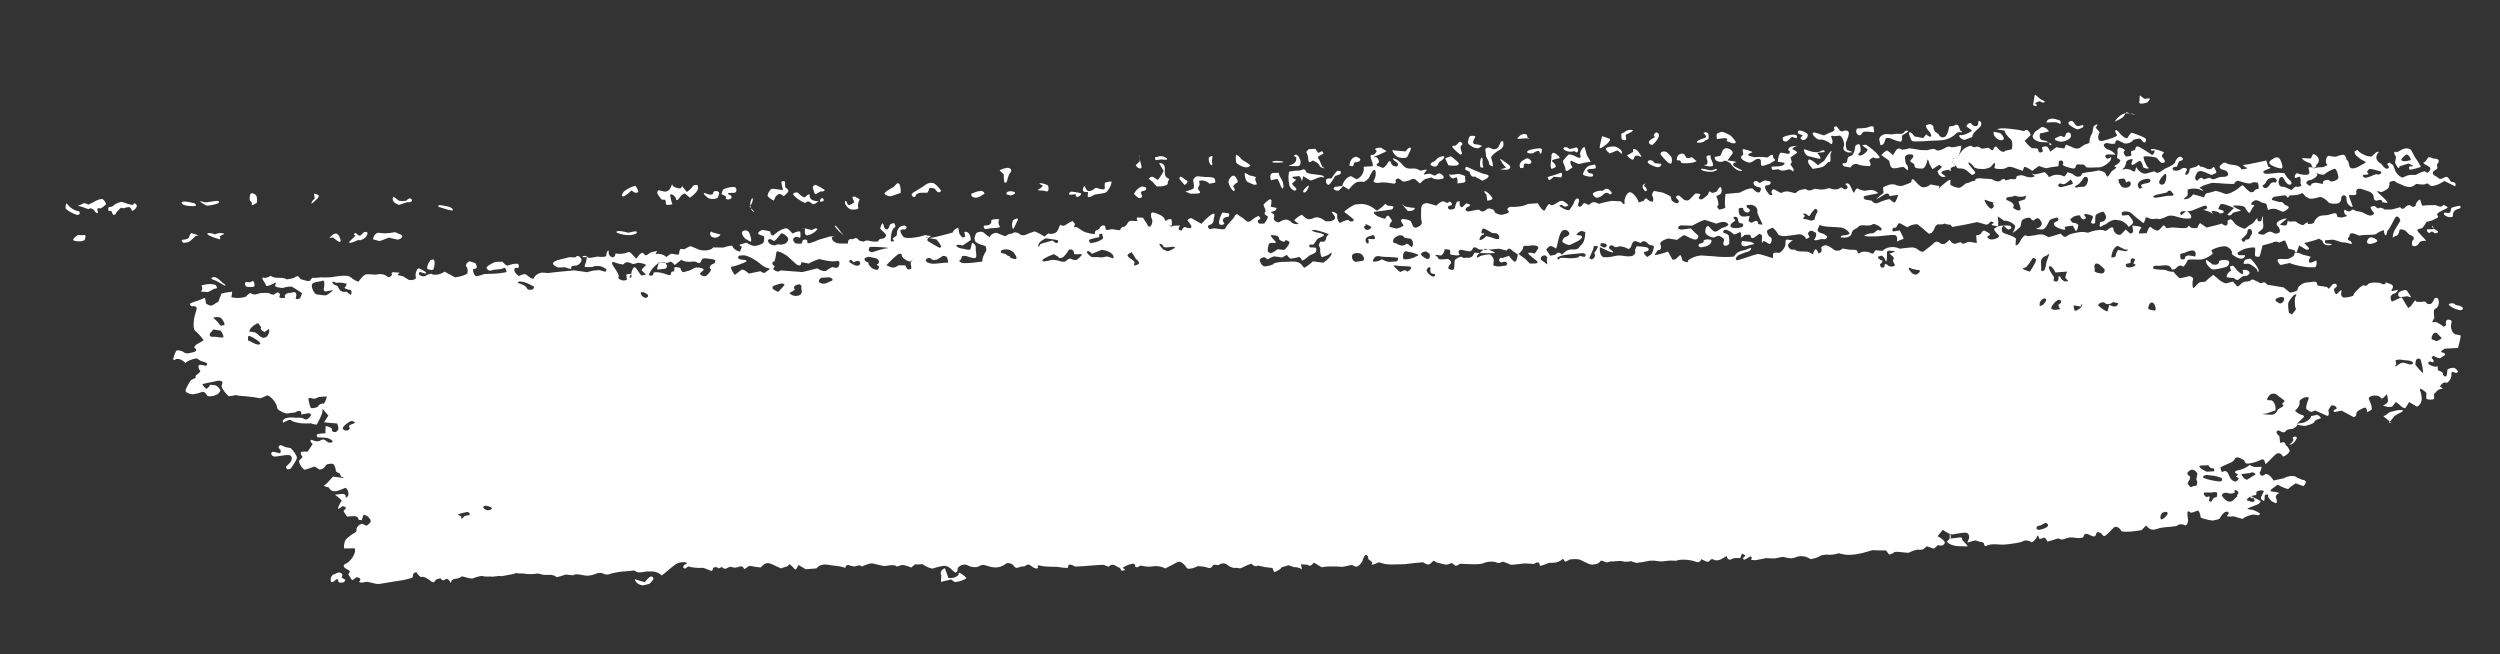 <?xml version="1.0" encoding="UTF-8"?> <svg xmlns="http://www.w3.org/2000/svg" id="Layer_1" data-name="Layer 1" viewBox="0 0 468.57 122.64"><rect x="0" y="0" width="468.57" height="122.64" fill="#333333" stroke="none"/><path d="m450.71,76.47c-.13.09-.56-.17-.96-.59l-.42-.32-.28-.21c-.25.33-.57.72-.72.89h-.16l-.6.05c-.68-.15-1.07-.3-.86-.33s.87-.44.87-.82-.16-1.47-.36-1.14-.8.91-.94.62l-.19-.2c-.42-.43-1.74-.35-2.06.1l-.07.1c0,.14.14.5.29.79s.42,1.23.23,1.38-.93.58-.86.34-.08-.81-.45-.72-1.52.67-1.5,1.01l-.05.36c-.02.14-.21.34-.35.36l-.17.02c-.21-.12-1.21-.66-2.21-1.2l-.88.18-.46.09c-.29-.21-.18-.45.25-.53s-.1-.93-.89-.68l-.25.41-.26.43c.2.73.07,1.21-.3,1.05s-1.69-.78-2.16-.97l-.22.08c-.13.05-.27.09-.39.15l-.06.03c-.06.06-.46-.14-.9-.44s.42-2.17.4-2.25h-.04l-.36-.07c-.39-.05-1,.25-1.35.67l-.02.37-.02.41c-.17.38-.51.84-.76,1.01s.99.86,1.17.86.66.24.32.52-1.21,1.11-1.21,1.25v.13c0,.06.03.16,0,.18-.28.2-.55.49-.87.55-.45.07-.91.01-1.2.39-.32.42-.58.25-1.02.05l-.34-.16c-.57.07-.5.56.15,1.08l.09.77.06.5c.45-.23.88-.16.97.15l.09.29v.02c.12,0,.37.28.55.63l.17.32c.06.12-.24.56-.43.69l-.27.19c-.33.28-.64.33-.68.1s-.59-.68-1.1-.35-1.64,1.72-2.07,1.92l-.08-.3c-.16-.62-.31-.74-1.01-.39-.54.27-1.18.44-1.8.55-.36.06-.87.19-1.02-.42-.07-.28-.72-.5-1.15-.68-.14-.06-.55.04-.59.14-.34.83-1.32.97-2.07,1.36l-.71.36c.09.67.32,1.04.49.82s.81-.22,1.01.48l.29.59c.15.3.51.66.85.73l.27.05c.43-.32.64-.63.45-.69s-.56-.29-.38-.36.49-.36.1-.41l-.19-.12-.14-.09c-.03-.22.09-.39.27-.38l.15-.04.63-.15c.67-.2,1.41-.6,1.66-.88l.48.24c.22.11.53.16.78.15l1.01-.06c-.08.48-.25.97-.38,1.09v.09c.04.16.13.34.27.46.07.06.34.05.43,0l.3-.2c.34-.29,1.06.22,1.61,1.14l1.06-.23.83-.18c.94-.52,2.07-.58,2.52-.13l.49.2.5.21c.77.05.85.58.19,1.19l-1.12-.41-.33-.12c-.6.38-1.2.84-1.33,1.02s-1.37-.37-2.03-.77l-1.03.75-.17.13c-.26.2-.18.39.18.42s1.5.2,1.26.28-.74.54-.58.84.35,1.18-.09,1.03l-.27-.13-.46-.23c-.36-.37-.65-.76-.64-.86v-.09l.04-.13c.03-.15-.2-.21-.5-.14l-.15.15c-.11.11.01.37-.03.55l-.11.48c-.45-.1-.7-.42-.57-.71s.53-1.09.53-1.13-.25-.14-.56-.14-.98.2-.84.44l-.02.17-.04.28c-.78.01-1.58.44-1.77.95l.93.33c.14.05.54-.1.55-.18.03-.18-.12-.53-.2-.53h-.45c-.14-.28-.42-.65-.62-.81s.53.44,1.02.65,1.27.6,1.35.71-.15.5-.65.68-1.82.69-1.81.74.4.18.85.19l.36.11c.4.12.76.35,1.1.56l.08.05c-.03.18-.21.32-.39.33l-.16-.03-.53-.1c-.6-.03-1.6.33-2.23.81l-.91-.27-.74-.22c-.91.12-1.44.04-1.17-.18s.45-.74-.18-.69-1.26,1.3-1.32,1.35-.68.24-1.24.32l-.5-.07c-.49-.07-.96-.24-1.44-.36l-.07-.02c-.17-.02-.31-.23-.31-.49s-.27-1.08-.6-.91-1.16.47-1.23.36-.48-.42-.57-.08.08,1.13.1,1.53-.33,1.12-.56.93-1.19-.36-1.54.11l-.29.05c-1.08.2-2.27.12-3.26.46-.84.29-1.29.31-1.88-.24l-.36-.34c-.31.31-.67.7-.81.86l-.16.02-1.16.18c-1.34.17-2.47.14-2.52-.07s-.54-.75-.99-.76-1.2,1.07-1.59,1.35l-.31.26c-.47.39-.58-.16-.79-.3-.52-.36-.87-.55-1.07.21-.11.41-.47.32-.87.15-.54-.23-1.23-.77-1.49.28-.03.12-.79.21-1.18.16-1.09-.15-1.32-.17-2.05.07-.41.14-.74.37-1.28.05-.23-.14-.91.21-1.39.33l-.81.21c-.23-.53-.57-.85-.75-.71s-.8.34-.84.04-.23-.7-.34-.28-.94,1.27-1.14,1.05-1.17-.5-1.65-.08l-.45.12c-.83.22-1.72.29-2.58.4-1.25.17-2.59-.33-3.8.31-.05.02-.3-.09-.29-.13.09-.85-.99-.54-1.43-.88-.22-.17-1.05.2-1.61.33l-.07.02c-.09,0,0-.27.18-.58s.16-1.19-.49-1.26-2.32.31-2.49.31h-.31c-.17,0-.87-.38-1.55-.85l-.54.65-.44.54c.69.35,1.3.86,1.35,1.15s-.45.87-1.23.5l-.77.64c-.1.09-.65-.16-.98-.27l-.39-.13c-.24.22-.52.46-.62.53s-.63.19-.93.11-1.41.31-1.7.52-1.9-.23-2.76-.09l-.48.3c-.16.1-.55.2-.58.17l-.58-.76c-1.03.01-2.15-.01-2.5-.06l-.27.08c-1.96.62-3.86,1.01-5.27.7l-.86-.19c-.68.26-1.71.36-2.28.24l-.49.08-.46.07c-.45.33-1.35.64-2,.7l-.65-.33c-.49-.26-1.44-.3-1.96-.07-.84.36-1.43.3-2.27.04-.57-.18-1.38.27-2.08.24l-1.4-.06c-.86.19-1.76.36-1.98.38s-.94-.02-.81-.14.18-.45-.08-.58l-.11.05-.38.2c-.37.28-.73.44-.82.35l-.08-.09c-.3-.33.81-.55.16-.83l-.42-.18c-.12.38-.25.75-.3.83h-.47c-.48-.05-1.03.06-1.23.23s-.77.07-.84-.62l-1.08.62c-.31.18-.96.28-1.21.14-.41-.24-.6-.24-.85.06-.32.38-.53.31-1.02.07l-.63-.31c-.07.51-.57.73-1.1.47s-2.67-.58-3.55-.16l-1.02-.03c-.6-.02-1.2.16-1.8.16-.59,0-1.18-.18-1.76-.15l-.56.03c-.58.16-1.64.34-2.37.4l-.42-.13-.61-.2c-.49.14-1.21.15-1.59.01s-1.81.1-2.27.05l-.47.15c-.3.09-.77-.24-1.19-.32-.09-.02-.26.22-.39.34l-.11.11c-.11.12-.66.26-1.21.31s-1.99-.84-2.39-.96-1.75-.08-1.93.05-.78.44-.82.32-.23-.44-.38-.48l-.04.04c-.48.43-.99.65-1.77.68l-.74.02c-.79.33-1.58.58-1.75.55v-.03c-.04-.63-.32-.81-.98-.38l-.09.05c-.13.02-.78-.02-1.45-.08s-2.7.38-3.04.2-1.39-.61-1.52-.5-.78.35-.95.16-1.49-.37-2.53.08-4.3.03-4.44.14-.63.4-.75.36l-.1-.04c-.36-.16-.41-.71-1.21-.27-.47.26-1.52-.16-2.29-.32-.19-.04-.38-.33-.49-.31-.55.14-.66,1.08-1.64.52l-.42-.24c-.65.03-2.24.2-3.54.37l-1.18.02c-.95.02-1.89.11-2.9-.19l-.64-.19c-1.02.46-1.61.58-1.29.26s-.83-.78-.71-.98l-.02-.17-.02-.2c-.15-.21-.38-.34-.51-.28s-.44.7-.57,1.23l-.3.37c-.28.35-.64.89-1.46.34-.27-.18-1.03.14-1.56.21l-.49.07c-.57-.06-1.29-.09-1.6-.08s-1.45-.04-2.16.17l-.68-.4-.84-.5c-.39.6-.88.78-1.1.41h-.21l-1.08-.09c.12.65.19,1.09.15.98s-.74-.49-1.41-.42l-.51-.17-.62-.21c-.51.19-1.05.36-1.19.36l-.05.06-.14.16c-.11.2-.68.52-1.26.72l-.28-.66-.05-.12c-.31-.05-.92-.12-1.35-.16s-1.48-.4-1.55-.24-.6.11-1.05-.41l-.8.3c-.39.15-.73.39-1.13.51l-.22.07c-.29-.08-.78-.12-1.09-.09s-1.18-.42-1.35-.63-1.05-.38-1.55.12l-.86-.08c-.2-.02-.43.58-.71.62-.38.05-.81-.22-1.23-.26l-1.08-.1c-1.03.51-1.98.64-2.13.29s-.93-1.18-1.43-1.11-1.62.87-1.8.86l-.11.06-.64.34c-.53-.32-1.48-.52-2.12-.43l-.58.08c-.3.04-.62.03-.91-.02l-1.04-.17c-.48.35-.91.42-.97.16l-.05-.2-.04-.17c-.07-.25-.79-.15-1.59.22l-.64.37c-.18.1.87.36.05.57-.53.13-.51-.51-.6-.52-.67-.14-1.23-1.09-2.11-.25-.09.09-.77-.35-1.16-.33l-1.33.08c-1.48.13-3.17.25-3.77.26l-.41-.2c-.74-.36-.92-.18-1.01.41v.05c-.41,0-1.33-.09-2.06-.22h-.65c-.85-.03-1.78-.04-2.32-.19l-.26-.07c-.29-.05-.44.06-.33.25l.05.19s-.27.18-.35.16c-.27-.08-.54-.2-.74-.36-.41-.32-.75-.64-1.32-.13-.15.14-.59.04-.85.13-.44.15-.82.44-1.22-.08l-.24-.3c-.4-.27-.94-.39-1.21-.25l-.16.12c-.83.63-1.74.79-2.86.52-.68-.16-1.37-.62-2.2-.06-.32.22-1.13.17-1.57,0-.41-.16-.76-.44-1.22-.33l-.47.12c-.42.2-.72.52-.66.7s-.09.67-.46.66l-.17-.14-.35-.28c-.28-.39-.88-.77-1.32-.84s-1.9.34-2.31.48-1.63-.52-1.84-.72-1.18.12-1.48-.08l-.46.38-.31.26c-.6-.28-1.37-.5-1.71-.48s-.96.46-1.17.18-1.41-.11-1.9,0-2.12-.47-2.63-.48-1.58.46-1.84.6l-.02-.02c-.52-.49-1.04.06-1.49-.02l-.54-.09c-.56-.33-1.02-.17-1.03.36l-.88-.23c-.52-.14-1.09-.13-1.6-.22-1.08-.2-2.06-.39-2.87.45l-.11.11c-.27.01-1.16.08-2,.15l-.75-.45-.6-.36c-.23.62-.53.99-.66.83s-.71-.76-1.03-.98l-.35.4-1.24.4c-.5-.23-1.01-.45-1.51-.69-.68-.34-1.24-.48-1.9.14l-.4.38c-.77-.07-1.64-.2-1.94-.29s-.89.56-1.1.58l-.05-.06-.15-.19c-.12-.28-.59-.32-1.04-.09l-.44.08c-.34.06-.78-.22-1.09-.13-.45.12-.78.66-1.33.1-.27-.28-.67.52-1.01-.04-.04-.06-.72.03-.73.1-.16.94-.55.48-1.18.26l-.7-.25c-.94.07-2.2-.05-2.8-.27l-.59.42s-.34-.11-.34-.18c0-.17.03-.39.16-.5l.13-.11c.3-.03.44-.17.31-.32s-1.25-.22-2.08.33-2.62,2.28-2.67,2.04-.89-.75-1.79-.73h-.78c-.81.01-1.6.48-2.39-.13l-.08-.06c-.2.03-1.38.15-2.63.25l-1.11.19c-.49.08-.96.33-1.44.34-.4,0-.82-.35-1.2-.32l-.47.04c-.57.28-1.49.5-2.06.49s-2.08-.55-2.56-.07l-.86-.1-.49-.06c-.55.19-1.31.42-1.69.51l-.16-.11c-.8-.58-1.78-.18-2.61-.39l-.78-.2c-.8.16-2.04.16-2.76,0h-.73c-.32.01-.65-.21-.96.07l-2.41.45c-.11-.02-.22-.04-.33-.07-.02,0-1.34.17-1.37.16l-.41-.05c-.48.05-1.14.01-1.46-.08s-1.49.31-1.77.44-1.52-.25-2.02-.39l-.51.3c-.33.19-.95.1-1.21.32l-.24.2c-.14.42-.25.55-.25.29l-.11-.21c-.09-.17-.31-.37-.52-.42-.32-.07-.59.6-1.06.05l-.13-.15c-.52.04-.98.25-1.02.47s-.41.41-.76.08-1.43-1-1.69-.81-.92-.57-1.06-.92l-.42.17c-.21.08-.2.52-.29.8l-.02.06c-.03.06-.81.28-1.73.48l-.85.13-.9.14c-.99.17-2.25.38-2.8.46s-2.07-.48-2.34-.4l-.27.05-.42.07c-.61.06-.85-.09-.54-.33l.05-.14.05-.15c-.07-.2-.4-.36-.75-.37l-.16.12c-.66.52-.64.54-.97-.02-.15-.25-.47-.65-.36-.75.28-.29.4-.46-.02-.7l-.48-.27c-.55-.33-.52-.75.05-.95s1.97-1.71,1.62-2.85l-1.86.03h-.11c-.11-.31-.03-.99.19-1.49s1.69-1.44,1.84-1.49.34-.3.26-.53.32-.97,1.07-1.12l.66.3.15.07c.36-.21.72-.57.79-.8s-.36-1.08-1.32-1.28l-.37,1.03s-.57-.03-.58-.08c-.08-.69-.65-.7-1.28-.65l-.87.07c-.41-.55-.71-1.04-.67-1.09l.05-.04c.33-.29.67-.65-.08-.79l-.21-.04c-.35.37-.72.57-.82.43l.04-.13c.1-.34.26-.67.46-.98l.23-.35c-.22-.28-.81-.79-1.29-1.12l.98-.11c.52-.06,1.13-.1,1.05.59v.04c.1.06.3-.07.44-.3s.09-1.18-.48-1.52l-.87.36c-.56.23-1.63.66-2.22-.31l-.07-.12c-.67-.12-1.02-.3-.79-.4s1.08-.98,1.61-1.62l1.65.22.2.03c.24-.06.17-.14-.15-.18s-.42-.75-.57-.74-.61-.2-.61-.5-.26-1.14-.58-1.22-1.26,0-1.36.4l-.26.33c-.15.2-.77.4-.9.32l-.87-.55c-.87.33-1.72.6-1.88.6s-.91-.73-1.07-1.64l.7-.74s-.2-.25-.26-.39c-.15-.32-.17-.63.41-.62h.8c.34-.49.76-1.15.94-1.44l-.34-.33c-.12-.11-.19-.7.52-.29.29.16.98.17,1.21,0,.64-.47.91-.07,1.33.19l.26.16c.38.07.72,0,.76-.17s-.68-.77-1.72-.75l-.9-.04h-.19c-.2-.23-.23-.48-.07-.58s.88-.16,1.53-.2v-.48l.04-.89c.73.17,1.25.45,1.17.62s.12.68.76.52l.28-.24c.2-.17.2-.61.1-.88l-.16-.48c-.6-.03-1.7-.13-2.45-.22l.34-.53.47-.73c-.48-.52-.92-1.04-.97-1.15s-.18-.08-.15.39-.85,2.02-1.05,2.46l-.71-.1c-.14-.02-.26-.14-.39-.14-1.83.07-2.2,0-3.39-.36-.26-.08-.32-.48-.88-.22l-.98.46c-.26-.73.8-1.15,2.35-.93l.7-.02c.26,0,.59.03.78.16.7.47.99-.08,1.27-.37.25-.25.17-.69-.39-.6l-1.29.21c.15-.7-.36-.87-1.14-.38l-.77.1-.82.11c-.98-.25-1.79-.75-1.78-1.12s-.64-1.78-1.8-2.3l-1.23.53c-.12.05-.33,0-.49-.03l-.74-.13c-.78-.11-2.06-.24-2.82-.28l-.67-.12-.1-.02c-.14.1-.71.2-1.25.22l-.29-.31-.34-.37c-.35-.43-.65-.92-.67-1.08s.1-.69.17-.83-.41-.44-1.13-.25-2.73.49-2.64.64.45.64.65.78.67-.45.83-.73l.45.05.37.04c.4.05.89.51,1.08,1.01l-.3.45c-.11.17-.36.31-.58.38l-.46.16c-.6.15-1.14.09-1.2-.13s-.54-.77-.91-.61-1.58.5-1.93.43-1.3-.28-1.15-.79.9-1.84,1.13-1.93.84-.37.77-.44-.06-.37.19-.5.8-.61.63-.75-.45-.72-.25-1,1.25.12,1.37.07.34-.41.05-.54-.92-.37-.97-.32l-.39-.24-.48-.29c-.98.17-1.9.56-2.04.88l-.49-.38c-.25-.19-.63-.39-.95-.38h-.3c-.38.26-.65.25-.59-.03s.36-1.18.56-1.48,1.28.09,1.38.22.68.36,1.1.18l.44-.09c.51-.11,1.31-.31.45-.96-.04-.03.2-.38.38-.52.27-.2.62-.32.9-.51l.49-.34c-.4-.58-1.12-1.37-1.61-1.77s-.22-2.49.07-3.23l.2-.68c.12-.41,0-.74-.7-.68l-.21.02c-.26-.17-.4-.39-.31-.49s.92-.42,1.58-.61l.58-.23.62-.25c.15.37.22.83.17,1.01l.35.23c.8.54,1.24-.13,1.61-.3l.39-.18c.21-.6.47-1.27.56-1.49s1.15-.27,2.05-.43l-.15,1.03v.02c.17.04.64.1,1.05.13s1.59-.11,1.73-.31.78-.77.9-.57.77.33,1.3.09,2.07-.2,2.19-.06.75.39,1,.07l.29-.17.17-.1c.33.06.54.29.46.53l-.07.21-.03.09c-.05.15.26.26.7.23l.36-.03h.06s-.09-.15-.11-.36.44-.64,1.05-.58l.58-.12c.47-.1.67.36.47.92l-.06.15c.08.29.46.31.85.04l.1-.25.27-.67c-.78-.54-1.62-1.08-1.87-1.2s-1.28.03-1.59.17-1.77-.15-1.62-.41.28-.74-.1-.48-1.46.73-1.54.51-.47-.89-.6-1.04-.3-.68.27-.43l.27-.02c.33-.02.84-.4.94-.33.83.59,1.92.13,2.77.52.07.03.13.13.16.12.53-.12,1.19-.13,1.56-.4.81-.58.78.28,1.17.38l.53.14c.62.24,1.16.25,1.2.03s.45-.61.82-.43l.29-.03.89-.08c.96.06,2.18-.01,2.71-.15s2.37-.28,2.73.05,1.52,1.09,1.64.84.84-1.15,1.27-1.28,1.93.11,2.16,0,1.18-.13,1.64.21l.47.31c.06.04.51-.18.61-.34l.07-.12c-.18-.27-.07-.48.25-.48s1.42.08,1.15.17-.58.4,0,.44l.37.08.24.05c.22.15.7.45,1.07.66s1.59,0,1.38-.48.21-1.71.54-1.64,1.26.53,1.39.86-.99-.18-1.1-.18-.39.21-.2.48,1.03.56,1.44.06l.48-.14.3-.09c.55.39,1.69.22,2.54-.38l1.33.73.63.35c1.15-.16,2.19-.51,2.31-.79s.04-1.05-.14-1.16-.23-.75.55-1.07l.48.15.57.18c.46.63.38,1.12-.17,1.08s-.01,1.3.31,1.37,1.33-.31,1.47-.36.94-.06,1.66-.08,2.61-.2,2.61-.38-.17-.68-.38-.75l-.1.04-.52.2c-.6.04-1.2.1-1.33.13s-.65.21-.89.17-.66-.46-.47-.69,1.29-.96,1.85-.95l.61-.02h.51c.18.31.58.65.89.73l.21-.07c.38-.13,1.01-.32,1.29-.28.15.02.38-.05.45.02l.14.12c.06.19.05.46-.02.61h-.09l-.57.06c-.32.36.01,1.03.73,1.48l.52-.22c.56-.24.82-.12,1.14.18h0c.6.53,1.12.71,1.16.42s.81-1.03,1.64-1.02l.76.06.35.03c.39-.09,2.54-.32,4.79-.51l2.05.29.44.06c.51-.2,1.25-.36,1.64-.35l.36-.04c.39-.04.81.19,1.23.28.08.02.26-.08.29-.15.04-.11.06-.31-.02-.36l-.54-.31c-.62-.31-1.54-.33-2.04-.04h-.93c-.29.03-.52-.03-.51-.15s.17-.63.28-.87l.03-.23.1-.64c-.56.09-.93.05-.81-.09s.66-.21.95.14,1.73-.2,2.07-.11,1.43.11,1.43-.21.21-1.04.46-.92v.05c-.04.45-.03.9.54,1.14l.21.09c.3-.04.54-.37.51-.74l.62.06c.7.07,1.29-.17,1.92-.34.17-.05.6.44.85.71l.5.55c.24-.32.54-.69.66-.82s.53-.4.63-.25.44.48.58.44.57-.35.75-.49,1.5-.42,1.3-.22-.43.58-.13.46,1.44.04,1.84.57l.81-.59c.14-.1.57.03.86.08.74.12.73.12.79-.51.02-.18.19-.52.25-.51l.71.06c.53-.35,1.09-.6,1.23-.56s.92.38,1.44.62,2.27.32,2.71-.4l1.16.02h.8c.92-.33,1.67-.44,1.67-.22s.62.88,1.39.99l.28-.69.09-.22c-.52-.22-.57-.45-.09-.5l.28-.08.67-.19c.5.37,1.21.65,1.57.62s1.49-.34,1.61-.65.25-1.22-.04-1.25-1.04-.29-.98-.49.53-.66.95-.62l.39.08.93.19c.09.7.44.98.77.61s1.64-1.23,2.25-1.18,1.07,1.19,1.36.93,1.24-.5,1.28-.25.06,1.03-.06,1.08l-.18-.04-.2-.05c-.19-.17-.57-.07-.84.22s.28,1.13.71.96l.36.04c.8.08.42-.58.77-.71.38-.15.75-.12.76.34v.19c0,.24.99-.02,2.2-.59l1.18-.34.85-.25c.89-.05,1.16-.03.6.05s-.1,1.22,1.22,1.27h1.56c-.09-.62.29-.98.86-.79l.3-.14c.7-.32.66.31,1.01.39.28.06.68.25.81.16.61-.41,1.15-.03,1.72.02.15.01.31,0,.46,0l.48-.02c.1-.33.36-.55.59-.5s.91-.23.9-.65-1.18-1.13-1.1-1.38.35-.88.42-.88.26.27.28.58l.1.26c.05.13.29.29.44.29h.16c.16-.15.33-.48.37-.74s.78-.55.9-.35.29.72.11.71-.46.38-.59.82-.31,1.71-.13,1.84h.17c.5-.01.41-.2.14-.42-.04-.04.07-.23.17-.32.17-.15.53-.25.55-.4l.07-.49c-.02-.55.38-1.13.9-1.28l.48-.08c.12-.02.39.18.41.3.02.14-.12.37-.26.42-.18.07-.5-.05-.67.04l-.2.1c-.12.22.12.78.54,1.25s2.83.12,4.04-.31l1.06.15h.07c-.63.35-.87.78-.55.98s1.91,1.17,2.17,1.24l.13-.07.14-.08c.03-.22-.37-.85-.88-1.42l-.9-.17-1.1-.21c-.08.2.77.16,1.87-.09s3.37-.82,3.27-.91.22-.57.96-.84l.16.96c.04.27.27.55.49.77l.11.11c.27.02.51-.08.52-.22l-.02-.13-.12-.66c.66-.22,1.2.46,1.19,1.51l-1.05.7-.47.32c-.47-.13-.97-.17-1.11-.09s.02.46.77.62l.63.12c.36.07.8.23,1.06.12.21-.09.21-.52.29-.8l.13-.48c.44.1.75.54.69.97s.3,1.65-.04,1.86-1.54-.3-1.77-.35l-.21-.03c-.47-.06-.7.1-.67.51.02.23-.76.35-.16.67l.24.13c.27.1,1.34.07,2.37-.06l.93-.12.57-.07c-.12-.37.21-1.29.73-2.04l-.03-.43c-.01-.16-.1-.42-.23-.46l-.52-.17c-.6-.12-1.21-.48-1.35-.78l-.06-.29-.04-.21c.05-.24.18-.64.3-.88s1.08-.49,1.43-.16,1.24,1.04,1.18.78.82-.85,1.28-.71,1.58.72,1.7.57.73-.5,1.1-.43l.13-.07.38-.2c.41.03.84.17.95.32s.66.35,1.03.19,1.42-.58,1.7-.65,1.37.58,1.93.94l.66-.53.08-.06c.45.2,1.13.08,1.51-.25s.69-1.51.74-1.39.54.35.91.09,1.38-.85,1.4-.75l.1.12.35.43c-.25.45-.24.7.02.55s1.13.62,1.64.87,2.1.57,2.05.4.05-.7.41-.68l.26-.13c.26-.13.31-.53.57-.66.35-.18.74-.13.75.34v.19c0,.24.4.3.89.13s1.8.3,1.85.09.37-.65.61-.57.73-.49.78-.68.4-.5.71-.46,1.29.09,1.16-.04-.22-.46-.04-.58h.16l.91.05c.48.72.9,1.39.93,1.49s.3.3.5.09.46-.94.25-1.31-.35-1.33.17-1.27,1.96.62,2.14,1.14,1.28,1.6,1.34,1.54.42-.21.67-.2h.23l.73-.04c-.25.31-.36.66-.24.77s.58.31.62.07.37-.67.64-.51,1.01.31,1.09,0-.54-1.07-.7-1.21.38-.51.68-.5l.21.12,1.69.95c1.01-1.14,2.08-1.99,2.37-1.9s-.14,1.03-.09,1.23-.22.81-.74.87-.33,1.02.36.73,2.41.46,2.61-.12,1.61-1.87,1.63-2.07l.09-.16.1-.18c.18-.18.4-.25.49-.15s.64.5,1.02.73l.3.25.23.19c.22.28.65.27.95-.02s1.27-.97,1.45-.82.41.53.16.57l-.16.09-.15.09c-.12.16-.03.45.2.64h.94c.59-.74.85-1.38.58-1.44s-.7-.43-.39-.73-.45-1.23-.27-1.45.89-.85,1.14-.95l.15.06.14.06c.05.22,0,.8-.1,1.28l.57.12.5.11c.01.27-.21.55-.5.62l-.28.06-.14.03c-.24.05-.03.26.47.45v.17l.02.32c-.29.45.08.93.82,1.06l.37-.2c.51-.27,1-.45,1.44-.23l.4.2c.27.43.96.66,1.53.51l-.71-.57-.1-.08c.25-.37.9-.85,1.44-1.07l.4.37c.59.55,1.08.6,1.89.22.43-.2,1.11-.09,1.67.31l.44.31c.88.13,1.7-.13,1.82-.57s-.9-1.17-.58-1.19,1.1.29.98.72.29,1.56.68,1.3,1.4-.66,1.49-.4l.18.16c.09.08.41.03.6-.02.08-.02.18-.27.13-.31l-.43-.39c-.51-.42-1.09-.87-1.29-1s.93-.9,1.9-1.41l.94-.1c.85-.09,1.8.21,2.56.75l.69.5c.66-.43,1.35-1,1.52-1.28l.2.13.35.23c.44-.03.9.05,1.02.17l-.02.09c-.04.15-.16.4-.29.42-1.08.18-2.17.31-3.26.46h-.06c-.14.15.07.46.46.7s1.62.75,1.67.51.39-.67.62-.42.72.94.58.98-.48.55-.44,1.03l.71.18.6.15c.6-.12,1.19-.38,1.32-.59l-.07-.12-.24-.42c-.35-.43-.15-.72.44-.65l.52.1c.25.05.56.15.68.3.21.3.29.66.46.98.05.1.22.16.35.22.06.03.17.03.23,0l.44-.19c.48-.21.73-.66.58-.99s-.11-1.53-.1-2.02-.03-1.47,1.25-1.38l1.05.3.57.16c.19-.27.7-.64,1.13-.81l.36.06c.29.05.46.45.86.06l.08-.08c.38.1.58.41.46.71h-.14c-.54.05-.73.33-.5.6l.15.18c.58.05,1.06-.11,1.08-.35s.24-.97.39-1.13l.16-.02.35-.04c-.05.23-.05.59,0,.79l.12.15c.29.36.49.04.64-.11l.44-.43c.76.11.96.36.45.57l-.36.21c-.14.09-.25.34-.2.48.04.11.32.24.5.24.28,0,.56-.11.84-.15.42-.06,1.05-.27,1.22-.13.69.58,1.04.17,1.5-.19.27-.21,1.2.06,1.36.39l.02.05c-.18.12.2.39.85.61s2.22-.45,1.8-.54l-.11-.17-.15-.24c.02-.32.39-.54.81-.49s2.08,0,3.06-.54l1.02-.08.82-.06c.59,1.12,1.21,1.67,1.37,1.23s.73-1.33.87-1.01l.23.14c.12.08.55-.07.76-.21l.36-.23c.37-.32.91-.45,1.22-.28s1,.69.89.79-.66.33-.8.16-.74-.45-.86-.08l.08.06.5.35c.6.34,1.19.48,1.32.32s.52-.77.66-.99.22-.6.34-.74.25-.54.64-.33-.12,1.1-.08,1.21.28.35.44.29.5-.45.71-.71l.4.12c.18.05.44.26.48.23.47-.33.78-.77,1.61-.34l.26.14c.72-.22,1.83-.47,2.46-.56l.61.03,1.11.06c.45.64.75.71.66.17s.43-1.9,1.04-1.88,1.6,1.43,1.61,1.92l.72-.23.25-.08c.17-.39.44-.55.6-.35s.81.64,1.04.49.13-.87,0-.96-.15-.66.29-1.03l.85.16.77.15c.73.32,1.38.63,1.44.69s.19.49.22.77l.17.15c.24.2.71.46.92.38.42-.15.32-.48,0-.75-.32-.26-.36-.56.11-.71.13-.04.44.19.6.34l.28.26c.28.34.79.45,1.14.26s1.15-1.22,1.3-1.23.86.06.88.2l-.03.08c-.08.22-.35.51-.26.63.26.34.63.24.93-.04.3-.28.79-.53.85-.84.16-.85.56-.04.8-.12l.77-.26c.31-.65.68-1,.81-.78s.22,1.06-.18,1.28l-.35.19c-.12.06-.37.13-.36.16.05.22.18.43.24.65.08.29.16.59.16.89,0,.18-.31.43-.24.52l.38.48c.74-.13,1.25-.34,1.15-.47s-.13-1.38.04-2.47l1.38-.13,1.29-.12c1.19-.69,2.32-.99,2.51-.68s.99.92,1.27.52l.14-.35c.24-.61-.52-.44-.81-.63-.18-.12-.39-.24-.48-.41-.08-.14-.09-.39.02-.49.11-.1.49-.17.59-.1l.52.36c.37-.3.85-.53,1.07-.51l.21.07c.31.1.84-.02.74.47-.03.13-.24.29-.41.33l-.28.05c-.51-.02-.47.56.09,1.29l.46.55s.3,0,.42-.04c.05-.02.05-.17.03-.25-.01-.05-.15-.09-.15-.14v-.21c0-.24.22-.45.48-.46l.15.08.42.23c.48.33.92.47.99.31s.87-.35,1.63-.08l.71.19c.13.03.38-.24.57-.37l.12-.09c.12-.1.69-.25,1.25-.32l.41.19c.69.32,1.1-.4,1.8-.19.53.16,1.27.13,1.8-.05.38-.13.49-.13.87,0,.42.16,1.25.18,1.49-.04.58-.53.7.22,1.11.14.57-.11.52-.36.35-.66-.1-.17-.61-.32-.03-.46.15-.04.5.19.58.35l.25.49c.26.74.53,1.1.61.81s.4-.83.6-.68,1.13.51,1.55.41,1.55-.38,2.29.48l-1.91.39-.34.07c-.43.02-.6.29-.38.59s1.45.23,1.5.43.61.58,1.15.31,2.05-.82,2.19-.64.76.71.93.56.5-.96.61-1.43l-.78.13-.83.14c-.06-.46-.46-.63-.88-.36s-1.55.95-1.59.94.44-.58,1.34-1.17l-.1-.97c-.01-.14.54-.36.87-.48l.37-.13c.47-.08.96-.06,1.1.05s.91.3,1.37.15,1.67-.59,1.6-.72.03-.45.31-.51l.09.08c.39.33.66.75,1.06,1.06l.37.29c.51.24,1.28.04,1.72-.43l.85.15.85.15c-.09.55-.09.75,0,.44s1.13-1.03,1.36-1.25.9-.61.7-.04v.6c.25.24.93.51,1.51.59s1.37-1.01,1.62-.89l.2-.03c.27-.04.49-.26.76-.32l.58-.13c-.12-.35.51-.52,1.4-.38l.75.05.95.07c.61.42,1.33.55,1.61.29s.86-.58.93-.03l.89-.25c.42-.12,1.16.34,1.21-.49,0-.1.61-.27.92-.25.41.03.79.28,1.21.34l.44.06c.67-.03.98-.2.68-.38s-.67-.48-.14-.24,1.94-.45,2.17-.33.72.69.77.9l.43-.19c.75-.33,1.57-.35,2.34.03l.09.04c.13,0,.42-.36.64-.8l.61.18c.4.12.68.47,1.07.63.2.08.57.02.77-.09.19-.11.22-.5.39-.54l.76-.15c.85-.09,1.81-.24,2.13-.34s1.32.33,1.36.48.3.74.44.65.48-.57.64-.86,1.19-.79.96-.89l-.15-.06-.13-.05c-.16-.06.03-.24.44-.42l.28-.22c.19-.15.38-.57.33-.61l-.62-.38c.09-.55.13-1.17.08-1.37s.12-.68.51-.58,1.16.49.79.64.12,1.04.39,1.04,1.08-.13.91-.29l-.02-.12c-.03-.21-.08-.55.05-.62.27-.14.71-.02.75-.5.04-.45.46-.42.82-.2.66.39,1.31.78,1.94,1.21l.35.24c.31-.15.52-.53.46-.85l-.51.03h-.08c-.26-.26,0-.38.59-.27s1.99.53,1.75.67-.55.66-.21.89l.16.21c.14.18.31.51.21.62-.3.34-.68.19-.92-.09l-.59-.7c-1.01-.27-2.12-.36-2.48-.19l.02.11.13.61c.26.65.55,1.2.66,1.22s.25.26.04.29-.95-.12-.95-.4-.28-1.04-.63-1.06l-.15.08c-.37.2-.69.47-1.06.68l-.07.04c-.18-.07-.3-.21-.25-.31l.03-.09.22-.71c-.75-.03-1.32.33-1.25.81l-.15.38-.13.32c-.57.43-.48.56.19.29l.37.06.46.08c.48.34.91.47.95.29s.17-.68.21-.7.16.09.2.25.68.81,1.26.92,1.96-.64,2.12-.31l.24.16c.1.07.55-.09.76-.23l.8-.53c1.03-.41,1.88-.95,1.9-1.2s.48-1.04,1-1.07l.29.17c.29.17.26.53-.31.64l-.19.04c-.15.23-.36.7-.45,1.04h-.1c-.63.03-.92.27-.52.66.16.15.92.1,1.19-.07l.55-.35c.7-.06.99.22.62.63l-.15.41-.06.15c.4.29.8-.19.9-1.07l1.11-.35.25-.08c.15-.34.42-.32.6.06h.18c.68.03,1.13.7,1.89.41.21-.08.43-.72.68-.01.08.25.36.58.25.71-.17.22-.59.31-.91.45l-1.21-.52c-.33-.08-.74-.3-.98-.21l-.36.13c-.27.34-.49.83-.5,1.09s.25.86.58.41l.25-.25c.09-.09.45-.15.46-.14.44.77,1.07-.31,1.67.14.58.45,1.2-.25,1.83-.28l.68-.03c.79-.05.95-.55.36-1.12l-.82-.27c-.35-.12-.6-.44-.25-.76.28-.25.59-.71,1.1-.4.83.51,2.17.07,2.76,1.04l.07.12c.83-.06,1.28-.2.98-.31s-.76-.42-.66-.53h.1l.75-.1c.81-.15,2.38-.48,3.48-.73l.37,1.19v.05c.37-.02.5.09.29.24l-.22.09-.42.17c-.58.19-.76.5-.39.69s1.99-.08,2.65-.12l.61.03.47.02c.32.56.81,1.18,1.09,1.38s.47.82-.12.8-1.12-1.3-1.29-1.44h-.16c-.15,0-.4.17-.43.29l-.13.49c-.1.61.24,1.08.76,1.05s1.59.75,1.74.55.71-.75.88-.55l.26.02c.21.02.65-.25.64-.27l-.21-.41c.11-.44.05-1-.12-1.24l-.39.12-.17.05c-.22.18-.39.1-.39-.16s.28-.8.63-.6,1.66.4,2,.12-.17-1.25-.02-1.27.62-.03.69.04.32.2.43.13.74-.22,1.17-.18,1.42-.39,1.18-.52-.44-1.02.17-1.64l1.17.18c.31.05.67-.17,1.01-.26.84-.22.99-.15,1.27.64.02.06-.03.16,0,.18.76.4.18,1.6,1.13,1.63.73.02,1.51-.58,2.23-.95.41-.21.31-.25-.26-.54-.49-.25-.93-.6-1.31-.96-.19-.19-.35-.69-.26-.74l.53-.29c.18.36.96.87,1.74,1.13l.76.15c.14.03.39-.23.55-.39l.24-.23c.23-.28.55-.39.71-.24l-.02.03c-.77.87-.52,1.57.47,2.19.22.14.29.41.49.58.17.15.48.38.61.33.46-.16.39-.43.11-.73l-.08-.08c.03-.17.22-.32.41-.35l.1.06c.25.15.56.32.64.53l.24.62c.2.75.88,1.47,1.52,1.6l.64-.31c.24-.11.55-.17.83-.18l1-.02c.57-.34,1.32-.65,1.65-.68l.15.11c.53.39.65-.11.81-.26.13-.12.11-.52-.02-.61l-.51-.32c-.63-.28-.86-.56-.51-.62s.56-.89.86-.94l.25.04c.27.04.54.27.79.25.95-.07.9.66.67.83-.5.39.17.84-.26,1.13l-.4.27c-.46.28-.4.73.13,1l.36.2c.18.1.32.3.52.35.57.13,1.17-.87,1.71-.03l.39.59c.73-.02,1.06.36.74.84l-.97-.49-1.02-.51c-1.09.72-2.29,1.1-2.68.85l-.23-.22c-.25-.25-.37-.17-.69-.03-.32.14-.82.01-1.24,0-.17,0-.42-.1-.48-.04-1.28,1.2-2.38.17-3.51-.19-.2-.06-.33-.34-.51-.35l-.36-.02c-.4.08-.68.27-.62.42s0,.78-.28,1-1.15.73-1.32.66-.65-.23-.69-.2.21.4.64.75,1.57,1.47,1.26,1.47-.98-.09-.95-.2-.12-.39-.41-.37l-.26.06-.2.05c-.31.14-.63-.02-.71-.37l-.02-.27c-.09-1.08-1.33-1.1-2.13-1.45-.43-.19-1.3-.22-1.13.65.09.47-.34.46-.74.45l-.65-.02c.07.38.19.79.27.91s.22.59.28.78.29.53.04.53-1.01-.56-1.02-1.24l-.06-.66c-.01-.11-.3-.27-.46-.27-.15,0-.41.17-.43.29l-.06.36c.02.38-.27.77-.63.87s-1.56.1-1.78-.23-1.25-1.14-1.73-.94-1.83.45-1.99.16l-.26-.13-.32-.17c-.15-.26-.43-.54-.61-.63l-.06.03c-.65.39-1.39.36-2.13.41h-.17c-.18.43-.41.52-.5.22l-.17-.17c-.09-.09-.41-.06-.61-.03l-1.68.25c-.41.32-.47.6-.15.64s1.2.44,1.51.33.77.68.89.63.57.19.57.34-.51.75-1.13.86l-.66-.27-.4-.16c-.41-.22-1.18-.18-1.71.1l-.18-.65c-.08-.3,0-.54-.54-.65l-.46-.09c-.49-.4-1.14-.55-1.44-.34l-.26.2-.2.15c-.11.29-.04.49.15.43s.55-.01.23.28-.63,1.26-.81,1.23-.57-.57-.79-1.03-2.5-.44-2.29-.28.84.57,1.02.61.69.29.3.33-1.37.28-1.41.46-.52.57-.94.22l.03-.03,1.21-1.22c-1.23-.6-2.37-.91-2.53-.68s-.46.84-.37.91l.13.03.34.09c.38.07.61.28.5.45s-.63.37-.92.06-1.52-.4-1.33-.15.38.62-.06.22-1.83-.58-1.45-.59l.32-.08c.16-.04.35-.24.35-.36,0-.13-.27-.38-.33-.36l-.53.14c-.55.24-1.42.59-1.93.79s-1.86.09-2.03.19-.46.39,0,.68l.03-.03.95-.81c.84.64,1.12,1.29.62,1.46l-.46.02c-.5.02-1.03-.07-1.52-.2l-.54-.15c-.59-.26-1.41-.28-1.82-.04s-1.66.7-1.7.41h-.04c-.43,0-.9.14-1.27.03l-.3-.09c-.36-.23-.68-.24-.7-.01s-.24.9-.39.89l-.07-.05c-.67-.53-1.37-1.03-1.96-1.61-.46-.45-.97-.59-1.61-.49l-.24.04c-.23.15-.25.47-.05.7h.16l.96-.1c.63.62,1.02,1.31.85,1.54s-.84.87-.89.61-.73-.9-1.45-1.11l-.63-.1c-.78-.12-1.37.24-1.92.65l-.17.13c-.26.08-.7.29-.96.49s-.29-.73-.02-.92l.34-.06.19-.03c.2-.09.41-.4.48-.69s-.36-1.17-.59-1.13-1.04.32-1.28.57-.13,1.29-.17,1.48l-.12.14c-.05.06-.29.07-.43.04-.1-.02-.25-.16-.24-.22.11-.34.28-.66.39-1,.02-.08-.12-.24-.24-.28l-.45-.16c-.69-.2-1.12-.15-.95.1l.09.1c.27.3.32.59-.21.68-.15.02-.46-.22-.54-.39l-.09-.2c.04-.26-.52-.23-1.24.06l-.46.35-.17.13c.11.4.37.72.57.69s.91.16.91.47-.21,1.12-.47,1.04l-.07-.13-.47-.84c-.97.07-1.67.21-1.54.3l.06.1c.25.44-.27.35-.41.31l-.76-.25c-.95-.37-1.19-.91-.54-1.19l.42-.22c.08-.04.09-.24.05-.34-.04-.1-.21-.25-.27-.24-.41.1-.83.2-1.19.38-.19.1-.28.35-.38.54l-.22.43c-.24.51-.68.91-.99.89s-1.11-.1-1.11-.13.21-.16.47-.2.81-.61.49-1.14l-.29-.4-.1-.15c-.2-.12-.52-.1-.7.06l-.17.13-.14.11c-.16.1-.47-.12-.69-.49h-.19c-.4,0-.87.15-1.17.36l-.22.16c-.04.35-.14.84-.22,1.1s-1.5,1.31-1.47,1.22.53-.93.47-1.26-1.19-1.11-2.07-1.01l-.79-.55-.41-.28c.09.42.12,1.26.07,1.88l-.88-.16c-.85-.15.2-.4.05-.56-.11-.11-.52-.21-.57-.16l-.22.21c-.2.34-.63.45-.95.25l-.32-.09-1.02-.29c-1.09.26-3.19.67-4.67.91l-.12-.14-.27-.3c-.36.03-.86-.07-1.11-.21l-.04.03c-.41.34-1.07-.03-1.35.23l-.28.25c-.13.43-.45,1.01-.71,1.27l-.31.09-.18.05c-.3-.2-.71-.54-.91-.76s-1.03-.8-1.15-.95-1.15-.09-2.02.5l-1.16-.65c-.88-.49-.49,1.02-1.41.72-.01,0-.21.28-.24.44-.02.09.16.29.21.28l1.21-.2c.39.77.71,1.44.72,1.48s-.17.21-.43.25l-.19.07-.16.06c-.38.26-.58.26-.46,0s.01-.94-.49-1-2.24.19-3.05.24-2.7.08-2.57-.12,1.05-.49,1.65-.45l.28-.2.6-.43c.5.26.79.12.64-.32l-.31-.27c-.31-.27-1.07-.6-1.22-.5-.79.53-1.66.1-2.44.28-.21.05-.35.29-.54.42-.3.21-.77.36-.89.61l-.17.37c.03.47-.58.85-1.35.86l-.62-.02h-.05c-.09-.22.11-.39.45-.39s1.17-.16,1.17-.36-.71-.99-1.58-1.12-3.56-.05-4-.52l-.36.81c-.19.43.36.73.93.86.27.06.52.25.7.43l.13.12c.03.21-.18.44-.48.51l-.25-.03-.2-.02c-.21,0-.57.07-.8.17s-.86.09-.66-.13.51-1.03.21-1.24l-.25-.14-.3-.16c-.35-.15-.74.04-.87.43l.09.32c.05.2.4.33.01.54l-.16.09c-.2.14-.39.07-.43-.14s-.71-.75-1.39-.62l-.57.1-.36.06c-.38.03-1,.1-1.37.16s-1.29-.04-1.44-.38-.86-1.23-1.07-1.17-.86.36-.97.55.13.95.64,1.23.04,1.44-.26,1.25-1.03-.65-1.1-.53l-.06.11-.07.12c-.08.14-.14.06-.15-.16s.07-.88.06-1-.24-.42-.49-.41l-.18.08c-.2.09-.33.26-.5.39-.54.42-.93.47-1.02-.27,0-.03-.28-.07-.43-.06l-.68.04c-.42.45-.71.6-.65.34s.02-1.01-.29-.83-1.05.5-1.1.37l-.09-.09c-.55-.55-1.48-.93-1.71-.67-.56.65.42.52.66.78l.24.26c.08.4.11,1.08.08,1.51l-.34.27c-.12.09-.47.11-.6.03-.14-.09-.22-.34-.17-.49l.08-.27c.16-.27.01-.61-.33-.74l-.27-.18c-.4-.26-.62-.06-.98.08l-.34.13c-.5-.06-1.13-.37-1.41-.7s-.1-1.41.42-1.5l.51.54c.7.74.85.73,1.93-.07.2-.15.55-.15.78-.28l.57-.33c-.08-.52-.79-.74-1.58-.5l-.71.22-2.06-.68-.26.04c-.28.04-1.27.51-2.2,1.03l-1.06-.03-1.11-.03c-.39.17-.57.45-.39.6l.19.11c.11.06.28.1.42.08l1.69-.22c.56.59,1.15,1.14,1.3,1.24s.27.59-.25.81-1.92-.7-2.21-.77-.95.58-1.4.87l-.37-.06-1.27-.2c-1.01.26-1.68.75-1.49,1.09s.21,1.23-.46,1.07l-.44.64-.14.2c-.17.24.94,0,2.47-.55l.86,1.54s.47-.02.59-.13l.32-.29c.32-.4.61-.55.65-.33l.06.17.27.77c.71.3,1.16.35.98.11s1.34-1.08,2.53-1.11l1.14.08,1.1.07c1.21.16,2.94.19,3.86.06l.29-.38c.55-.73,1.35-.68,2.08-.96l.81-.32c.17.36-.33.77-1.12.9l-.64.26-.55.22c-.63.49-.71.93-.18.97l.32-.1.87-.26c.93-.35,2.07-.71,2.52-.8s2.5.69,2.91.77l.02-.48v-.23c0-.29.43-.42.96-.29s1.31-1.07,1.35-1.47l.02-.37c.02-.29-.09-.73.5-.63l.9.15c-.5.21-.92.64-.92.94s.51,1.04,1.15.73l.13.09c.86.59,2,.07,2.78.49l.66.35c-.03-.33.2-.78.5-.99l.34.46c.13.18.03.55.46.23.16-.12.3-.35.28-.52l-.02-.21c-.2-.26.1-.55.65-.66s1.52.73,1.78.89,1.14.22,1.47-.29l1.41.22c.3.05.63-.03.93.02.18.03.45.15.48.27.09.35.04.61.62.23.29-.19.88-.16,1.31-.11.34.03.67.36.96.32.22-.03.39-.64.54-.62l1.27.11c.72-.76,2.17-.94,3.23-.41l1.48-.17c1.19-.13,1.39-.1,2.3.6.14.11.41.11.61.15,0,0,1.64-1.28,1.65-1.29.45-.39.83-.99,1.61-.27.14.13.73.15.87.03l.85-.72c.29.58.84.9,1.22.7s1.1-.34,1.08-.04,1.05-.21,1.13-.26.87.07,1.65.21l-.07-.83-.05-.6c.46-.04.89-.21.95-.4s.38-.6.61-.49.87.45.96.54.09.36-.16.4-.44.37.17.65,2.05-.34,1.74-.67-1.16-1.12-.81-1.35l.24-.15c.78-.5,1.71-.37,2.6-.36.11,0,.3.27.29.4-.01.12-.23.26-.4.32-.09.04-.31-.03-.39-.1l-.7-.65c-.35.46-.4,1.06-.09,1.32s2.11.64,2.45,1.17l-.06.86v.13c-.08.15.01.25.2.23s.56-.52.77-.97.93-1.27,1.13-.73l.89-.08c.85-.07,1.74-.52,2.62-.04l.56.31c.61-.18,1.62-.49,2.26-.67l.51.49c.09.08.38.14.47.09l.73-.44c.91-.29,2.05-.5,2.54-.45l.44.05c.17.02.38.13.49.08.77-.35,2.05-.61,2.72-.49l.13.02c.2.2.55.18.77-.06s1.08-.76,1.08-.25.64,1.45,1.42,1.12l.44-.46.47-.48c.26.28.63.61.82.75h.16c.15-.02.41-.23.4-.33l-.14-1.14c1.09.06,1.83.25,1.65.44s-.53.82-.39,1.03h.08l1.35-.05c.24-.85.6-1.37.79-1.14s.93.7,1.28.65.86-.91,1.14-1l.07.06.18.17c.1.25.32.39.5.3l.17-.03c.29-.05.6-.1.89-.08l.79.06c.97.11,1.8.06,1.85-.11s.31-.44.43-.1,1.4.34,1.43.15.31-.73.51-.81l.06.04,1.12.78c1.34-.3,2.6-.63,2.81-.75l.32.21c.5.33.83.15.83-.38,0-.13-.06-.3.01-.37.13-.12.33-.21.52-.24l.11-.02c.14.1.48.47.75.84s1.68,1.03,1.89.9.76-.66,1.2-.84.92-1.16,1.09-1.1v.04c-.04.39.14.68.61.52.2-.07.22-.5.33-.77l.05-.11c.09-.12.11.12.04.53s.33,1.56-.2,1.93l-.46.35-.18.14c-.21.27.26.47,1.03.44l.36-.24c.6-.4.97-.42,1.54,0,.16.12.84.02,1.01-.16.17-.17.08-.61-.07-.85l-.16-.26c-.32-.17-.4-.53-.18-.79s1.22-.81,1.81-.7l-.67.57-.64.55c.7.28,1.31.22,1.35-.12s.18-.93.22-.58,1.24-.06,1.5.2,1.2.77,1.44.52.83-.66.7-.3,1.22.12,1.22-.18.71-1.26,1.57-1.24l.74-.06c.49-.04.95-.28,1.44-.35.74-.11.33.67.74.72l.67.07c.77-.16,1.2-.33.96-.37s-.69-.58-.45-1.09l.6.27c.6.27.76-.63,1.34-.15.26.22.83.16,1.23.3.46.16.85.47,1.32.6l.32.09c.58-.07.87-.34.64-.6s-.65-.92-.53-1.01.67-.31.81-.15.64.53.71.37.61-.18,1.06.25h.84l.51-.02c.5-.1,1.21-.3,1.58-.43l.06.07c.5.53.75.07,1.01-.16.39-.34.7-.4,1.15-.05l.14.11c.35-.05.6-.21.56-.36s.26-.82.82-1.05l.23.69.16.48c.37-.07,1.19-.12,1.83-.11h.57c.5-.02.95.63,1.52.04l.09-.09c.54.22.87.47.74.56s-.99.51-1.54.79l-.4.34c-.19.16.55.54-.08.79-.39.16-.73.42-1.13.52l-.81.19c-.28.58-.67,1.12-.86,1.2s-.78.08-.84.36,1.9,2.05,1.62,1.99-1.16.04-1.29.4-.92.97-1.34.37l.03-.42.02-.33c.57-.41.34-.93-.51-1.17l-.4-.39-.4-.39c-.6-.31-1.1-.29-1.1.04s-.33,1.11-.73.94l-.07.05-.4.32c-.1-.27.08-.96.4-1.55l.32-.52.68-1.13c-.23-.75-.67-1-.97-.56s-.95,2-1.48,2.49l-.15.64c-.09.36-.37.1-.41-.18l-.1-.62c-.52.15-1.15.47-1.42.72s-2.12.09-3.17.31l-.99-.37c-.25-.1-.81-.17-.84.34-.01.33-.76.68.04,1l.16.07c.33.36.32.59-.03.5s-1.06-.3-1.49-.27-1.47-.68-2.38-.46l-.87.06s-.05.33,0,.49c.02.07.25.12.38.13l.28.02c.34,0,.59.11.55.25h-.02l-.52.05c-.6.05-1.12-.31-1.14-.8l-.26-.17-.41-.26c-.56.24-1.81.6-2.79.81l.94.98s-.08.22-.16.24c-.13.04-.35.06-.45,0l-1.27-.77c-.2.64-.43,1.22-.51,1.29s-.33-.04-.35-.39l-.13-.03-1.02-.25c-.27-.75-.55-1.42-.63-1.49s-.33-.05-.49.07-.66.34-.76.21-.71-.22-1.1.08l-.44.12-1.44.4c-.26,1.1-.51,2.03-.56,2.08s-.43.08-.74-.05.12-1.56-.18-1.64-1.67.07-2.43.49l-.7.42c-.08.05-.07.24-.03.35.03.08.18.18.28.18h1.07c.02.45-.4.72-.95.62s-1.69-.83-1.52-.98-.09-.82-.88-1.22-3.08.54-2.94.73l.11.21.16.32c-.35.39-1.2.87-1.9,1.07s-2.69-.15-2.84.22-.73,1.34-.86,1.14-.78-.31-1.15.17l-.32.29c-.12.11-.58.14-.59.12-.52-1.35-1.89-.55-2.86-.73-.18-.03-.43.06-.6.16-.08.04-.08.24-.04.35l.03.08c.14.06.76.14,1.4.17h.58c.4.02.79.33,1.2.35l.58.03c.25.34.69.83.99,1.1s1.65-.25,1.92-.28.89.25.74.66-.14,1.55.1,1.59l.07-.06c.44-.36.8-1.03,1.26-1.07l.84-.07c.46-.44,1.15-1.02,1.54-1.29l.87.74.31.26c.35.28.89.55,1.19.6l.24-.06,1.08-.29c.37.45.72.86.78.91s.51-.14.81-.58l.41-.23c.39-.21,1.06.05,1.41-.42.04-.06.32-.07.43-.02.45.2.87.43,1.3.64.32.15.59-.44,1.02.02l.26.27c.61.09,2,.32,3.08.52l.81.66.37.3c.85-.06,1.5-.37,1.45-.68s.82-1.25,1.99-1.24l1.03-.12c.86-.1.37.74.97.78.5.04,1.01.11,1.49.23l.1.02c.05.41.35.32.66-.19l.28-.32c.09-.11.45-.17.6-.11.14.06.29.39.22.46l-.56.52c.12.71.38,1.11.58.9s.72-.74.78-.71.12.27.02.49.02.9.55.9,1.81-.21,1.76-.47.89-1.14,1.09-1.33.79-.61.86-.48.51.16.79-.24,2.12-.32,2.38-.14.84.36.92-.18l.79.28c.58.2.71.51.35,1.08-.27.43.17.23.56.16l.6-.11c-.16.41-.6.75-.98.76l-.14.14-.24.24c-.1.36,0,.84.22,1.06l.05-.02,1.76-.81c.64,1.11,1.21,2.03,1.25,2.03s.53-.33.75-.74.77-1.02.72-.43l.93.02h.25c.28-.16.62-.08.75.18s.87.48,1.24-.28l.32-.59c.03-.06.29-.07.42-.04l.11.02c.1.1.2.41.23.69s-.08,1.1-.64,1.29-.12,1.64-.24,1.81-.4.66-.33.73h.05l.61-.06c.54.25,1.21.67,1.48.93l.28-.22.15-.11c-.12-.45-.03-.89.21-.99s.95-.03.81.44l-.07.37c-.04.25-.07.51,0,.75.1.34.2.75.48.95l.29.21c.55.06,1.02.18,1.04.27s-.22,1.21-.52,2.28l-1.79.1-.69.04c-.65.35-.89.66-.54.69s.94.36.36.64l-.39.26-.31.21c-.36-.03-.93-.26-1.27-.49l-.32.34c-.06.07.31.36.36.56.05.23.02.48-.46.25l-.18-.08c-.59.19-.44.58.35.85l.55.13.18.04c.26-.13.42-.11.36.04s-.04.62.19.68.83.36.76.5.09.55.49.59.25-1.29.44-1.39.92-.29,1.17-.23.76.55.72.74l-.11.14c-.05.06-.31.08-.42.04l-.2-.08c-.33-.24-.55-.02-.49.5s-.62,1.68-1.07,1.43-1.19.73-1.05.77.5.27.44.41h-.05c-.77-.05-1.04.5-1.41.84l-.17.16c.13.44.1.86-.06.93s-.93.14-1.23-.04.08-1.06-.17-1.26-.97-.71-1.03-.67-.15.23-.06.38.22.78.28,1.1.07,1.42-.86,1.89l-1.08-.62-.41-.24c-.3.47-.63,1.08-.76,1.17ZM122.49,51.09c.24-.1.9-.09,1.45.04l.49.14c.38.11.79.32,1.14.27.31-.04,0-.8.76-.66h.01c.06-.18.08-.5.05-.7s1.15-.1,1.17.15.35.83.67.65l.26-.08.27-.08c.3-.03.88-.27,1.28-.54s1.78-.15,1.86.3l-.43.4-.33.31c.37.46.95.62,1.28.36s1.09-1.13.77-1.22-.12-.78.33-.91l.36-.18c.14-.07.19-.31.2-.48,0-.07-.18-.21-.29-.23l-.57-.09c-.63-.12-1.31-.16-1.51-.08l-.1.12c-.2.24-.27.65-.52.73-.22.08-.62-.3-.94-.29l-.58.02c-.64.11-1.48-.04-1.87-.35l-.59.47-.64.51c-.42-.5-.85-.77-.95-.6s-.75.26-.78.2-.26-.16-.47-.1-.75-.06-.78,0-.4.43-.77.71-1.13,1.38-1.09,1.69l.16.05c.4.13.7-.02.7-.44v-.1Zm163.96-3.54c-.12-.24.43-.25,1.22-.03l.37-.55.25-.38c.21-.52-.64-.75-1.89-.5l-.3-.02h-.26c-.29.05-.45.18-.37.29s-.22.77-.87,1.23l1.12.82.17.12c.16.15.54.53.84.86h.94c.45,0,.64-.19.42-.43s-1.52-1.17-1.64-1.4Zm-87.35.72c-.44.17-.75.12-.7-.12l-.11-.06-.76-.45c-1.36.47-2.33,1.04-2.14,1.28s1.42-.16,1.74-.2,1.18.07,1.46.2,1.01.23,1.17.03.73-.61.92-.46.91.36,1.2.17.91-.86.92-.91-.2-.18-.52-.12-1.06.06-.99-.12-.09-.66-.48-.74h-.45c-.11.23-.82,1.34-1.26,1.51Zm74.47-.61c.06.12-.16.21-.49.21s-1.18-.1-1.25-.22l-.02-.05c-.12-.3.31-.81-.46-.85l-.62-.04c.08.38-.2.91-.64,1.19l-.36-.06-.41-.07c-.41.03-.37.18.08.34l.24.41c.08.13.68.11,1.04.08l.74-.07c.48.28.69.67.48.88s-.56.76-.42.92.74.41.98.16.03-1.64.29-1.84,1.04-.65,1.17-.51.62.33.79.14l.14.02c.78.09,1.19-.15,1.4-.76l.06-.17c2.32.14,4.07.12,3.88-.03s-1.18-.6-1.87-.73l-.52.41-.29.23c-.33.26-.65.61-.7.77s.08.39.43.1,1.79-.51,2.04-.41.85.83.66,1.32l-.04.46-.02.21c.28.25,1.07.32,1.75.16l.64-.09c.11-.01.25-.32.21-.46-.03-.11-.33-.28-.47-.26l-.26.04c-.25.15-.57.09-.71-.14s-.04-.79.59-.59l.34-.12.83-.29c.36.46.81.94.99,1.07h.16l.15-.02c.13-.17.31-.75.4-1.28l-.58-.41-.49-.34c-.4-.49-.84-.48-.99,0l-.88-.21-.62-.15c-2.21.28-4.02.26-4.02-.05l-.17-.1c-.3-.18-.67-.18-.78.28-.04.15-.37.38-.55.37-.49-.04-.95-.21-1.44-.27l-.25-.03c-.29.07-.44.32-.33.56l.1.21.05.11Zm148.47-13.38c-.22.19-1.05.11-1.83-.19l-.74-.2c-.15-.04-.51.18-.6.34-.12.22-.06.27-.49.25l-1.08-.04c-1.19-.1-2.42-.17-2.73-.16l-.27.08-.8.24c-1.01.34-1.49.66-1.06.71l.17.12.27.19c.2.2-.07.15-.59-.11s-2.27-.18-2.26.11v.24c-.03.3.09.72-.11.88l-.67.57c.58.16,1.39-.24,1.81-.89l1.45.4.61.17c.09-.48.39-.84.67-.82s1.21-.34,1.46-.38,1.36.37,1.85.55,1.9-.61,2.31-.94l.36-.3c.56-.47.52-.48.95-.02.27.29.56.59.91.82l.19.13c.32.02.61-.06.64-.19s.38-.44.7-.41.15-.88.04-1.1-.94-.24-1.16-.05Zm-132,15.3c-.28-1.17,0-1.93.64-1.67l.46-.1.42-.09c.32-.5.84-.49,1.16.02l.52-.46c.54-.49,1.13-.57,1.83-.52.44.03.87-.21,1.01-.54.07-.15.28-.26.39-.41l.23-.3c.23-.34.43-1.25.43-2.02l-.41-.12-.31-.09c-.41.11-.84.46-.96.78l.58.04c.58.04.6.41.33.63l-.46.37c-.61.32-1.35.68-1.64.8s-1.21-.32-1.4-.54.34-.95.52-.95.78-.28.76-.63-.61-.95-1.27-.56-.92,2.67-1.2,3.38l-.48-.29c-.71-.43-.9-.05-1.18.23l-.22.21c.94,1.38,1.45,2.37,1.14,2.19s-1.08-.83-1.23-1-1.01-.06-.91.72l.68.5.57.42Zm10.02-4.03c-.42,1.21-.2,2.41.49,2.66h.62c.7.02,1.41-.26,2.12-.32.5-.04,1.02.09,1.54.14l.16.02c.17,0,.55-.01.84-.05s.83-.57.66-.83.25-.97.27-1,.61.02,1.31.09l.61.11c.15.03.35.23.35.36,0,.13-.19.33-.34.37l-.33.08c-.44.01-.26.46.38,1l.64-.44c.38-.26.45-.84.59-1.29.18-.61-.59-.38-.88-.6-.44-.34-.82-1.07-1.61-.31h-.01c-.16-.08-.56-.24-.91-.35s-.76.5-.76.73-.36.95-.79.66-1.51-.58-1.84-.28l-.31.03c-.35.04-.69-.64-1.12-.23-.53.51.31.7.56,1.03l.06.08c.11.19-.34.1-1-.19s-2.51-1.34-2.65-.76l-.11.47-.73,1.67c.18.08.46.27.51.23l.32-.22c.31-.29.35-.71.09-.94l.24-.37.23-.34c.12-.47.46-.78.75-.7l.15.11c.34.26.73.34.93,0,.19-.32-.04-.54-.57-.58l-.49-.04Zm-155.02,3.47c-.3.03-.38.3-.17.61l.26.22c.26.21-.58.51.05.81.35.16.58.38.98.1l.11-.08c.21,0,2.07.14,4.14.31l1.97-.49.79-.2c.69.46,1.48.64,1.76.4s1.08-.74,1.21-.63.81.25,1.02-.09.38-1.33-.38-1.04l-.45.03-.32.02c-.41-.03-1.15-.14-1.64-.25l-.48-.11-.34-.08c-.86.28-1.74.66-1.95.85l-.14-.03-1.27-.24c0,.79-.56.84-1.26.1l-.66-.6-.72-.66c-.93-.62-1.82-.99-1.97-.82s-.22,1.84-.52,1.87Zm101.73-5.87c-.54-.09-.96-.06-.92.07l.04.02.61.25c.73.14,1.43.32,1.56.4l.03.09.04.11c-.05.13-.47.37-.94.53s-.83,1.25-1.12,1.23l-.26-.02h-.16c-.18-.02-.3.13-.26.33l.1.15c.05.07.27.06.42.07.35.03.82-.1.8.4-.01.35-.02.55-.58.8l-.73.32c-.74.7-1.38,1.08-1.42.84s-.38-.71-.63-.55l-.24.07c-.34.1-.7.15-1.06.2l-.14.02c-.16-.04-.48-.35-.71-.7l-.62.32-.3.16c-.5-.08-1.12-.18-1.39-.21s-1.04.4-1.31.56l-.37-.26-.22-.15c-.48.04-.88.3-.88.58s.41,1.13.92,1.15,1.72-.36,1.63-.45.75-.43,2.2-.4l1.21-.06c.84-.04,1.52.11,1.97.69l.38.49c.44-.2,1.18-.75,1.65-1.22l.6.08,1.37.18c1-.69,1.69-1.54,1.52-1.89l-.54.36c-.27.18-.62.29-.95.4l-.29.11c-.27-.31-.42-1.06-.34-1.65l-.23-.55c-.08-.21.26-.74.3-.74,1.27.23.86-.72,1.26-1.1l.29-.28c-.21-.14-1.73-.64-2.27-.73Zm-125.7,6.54c0-.16-.67-.37-1.48-.45l-.58.19c-.72.24-1.24-.7-1.98-.07l-.27.23c-.64-.11-1.36-.31-1.61-.44s-.64-.02-.31.53,1.38,1.98,1.09,2.23.73.97,1.57.52l-.11-.92v-.06c.66-.16,1.06-.17.89-.02s-.36.49-.24.58.41.01.3-.46.31-1.6.66-1.45,1.03,1.55,1.26,1.53.87-.14.77-.22-.49-.44-.73-.69.76-.88.76-1.05Zm16.12.28c-.38-.03-.14.68.53,1.57l1.29-1c.08-.07.57.1.75.25l.6.49c.74-.16,1.71-.36,2.16-.45l.22.14c.37.23.53.27.86-.02l.24-.21c.49-.22.54-.44.11-.48s-1.2-.56-1.61-.94-2.11-1.46-2.94-1.47l-.76.04c-.12,0-.32.25-.31.38,0,.12.21.32.36.34l.48.07c.62.02.91.19.64.38s-2.23.93-2.61.9Zm296.98-17.62c-.03-.19.03-.03.15.35s-1.09,1.11-1.4,1.06-.84.45-.6.65l.22.18.17.14c.23.19.47.06.53-.28l.13-.06c.24-.11.58-.17.84-.13l.44.07c.58.2.92.14.74-.13s1.02-.76,1.23-.34,1.66-.1,1.66-.57-.34-1.78-.77-1.66-1.58.73-1.81,1.01-1.49-.1-1.53-.3Zm-104.79,7.25c.07-.65-.51-1.2-1.29-1.22l-.6.06h-.11c-.08.32.09.6.36.63l.1.11.14.16c.04.25-.18.47-.48.5l-.23-.07c-.2-.06-.44-.23-.48-.39l-.09-.4c-.38-.07-.75,0-.81.15s.03.82.16,1.13l.23.2c.15.13.52.16.76.13l.89-.12c-.11.4-.2.8-.2.89s.28.36.61.39l.18-.11c.6-.35.94-.4,1.02.32,0,.07.48.14.73.14h.06c.05-.26-1.03-1.86-.96-2.52Zm-89.66,5.1c0-.34-.39-.6-.86-.59l-.3-.02-.24-.02c-.29-.09-.13.26.34.77l.43.46.05.05c-.05.17-.25.25-.46.19s-.74-.04-.84.18-.31,1.07-.21,1.45l.33.2.16.1c.32-.07.92-.41,1.34-.76l.53.06.71.08c.44-.36.88-.96.97-1.33s-.87-.68-.84-.34-1.12-.13-1.12-.47Zm-70.68,3.25c0-.45-.39-.53-.86-.18s-1.72,1.54-2.04,1.94l.59.28c.5.24.93.23,1.43-.09l.27-.18c.49.02,1.05.03,1.24.02l.05.06c.15.19.18.46.36.62.1.09.47.09.59.01l.13-.09c.02-.21-.03-.59-.11-.85s.38-.92.41-.98-.08.06-.32.42-1.75-.54-1.75-.99Zm-107.89,6.65c-.35.1-.55-.17-.44-.61s.14-1.61-.2-1.4-1.46.15-1.93.55.32,2.02.79,2.04,1.6.32,1.94.09,1.12-.81,1.09-.85-.89.08-1.24.18Zm364.65,23.12c.49,0,.99-.44,1.11-.98l.87-.49c.11-.06.22-.29.2-.3-.66-.39.46-.57.16-.87-.26-.26-.62-.47-.92-.71l-.43-.34c-.5-.42-1.21-.31-1.57.22l-.31.52-.04.07c.13.17.46.25.73.17s1.05.66.88,1.91l-1.4.48-.32.11c-.4.02-.72.07-.72.1s1.25.13,1.75.13Zm-72.55-28.16c.15-.13.42-.05.59.17s.95.41,1.35-.03l-.36-.67c-.18-.34.41-.56-.1-1l-.59-.5c.87-.26,1.24-.48.82-.49s-1.28-.22-1.28.24-.04,1.7-.1,1.7-.24-.16-.29-.36-.42-.74-.68-.7l-.2.06-.27.08c-.39.15-.07.52.72.82l-.2.4c-.05.11-.31.19-.3.27.03.21.11.54.25.58.48.12.67-.13.62-.52v-.04Zm-90-5c-.22-.45-.81-.6-1.31-.33l-.42.24c-.4.23-.59.97-.25,1.03.68.12,1.22.82,2.03.4.23-.12.33-.35.67-.08l.65.52c.34-.48.26-1.2-.19-1.59l-.54-.08-.65-.1Zm121.99,6.5c-.33-.79-.85-1.3-1.16-1.13s.46,1.45.9,2l-.08.65c0,.06.36.22.53.2.14-.02.31-.22.36-.36.06-.17,0-.38.03-.56v-.06c.2-.05.38.07.42.27s.51.72.96.68l.36-.05h.05c.04-.08-.16-.31-.43-.51s.25-1.09.23-1.29l-.26.02-1.91.15Zm-180.6-3.47c-.3-.45-.71-.65-.91-.43s.66.91.85,1,1.15-.04,1.55.07h.38c.36.03.8-.23,1.09-.14l1.08.34c.25-.72-.73-1.44-2.19-1.61l-.91.37-.96.39Zm-155.06,14.64c-.6-.28-.89-.68-.63-.89l-.03-.05-.55-.74c-.91.38-1.65,1.1-1.64,1.61l.64.06c.82.07,1.05.67,1.6.96l.18.09c.24.09.62,0,.85-.18s.64-1.03.39-1.43l-.64.45-.16.11Zm97.52-16.52c.52-.31.77-.83.56-1.17s-1.1-1.09-1.36-.69-1.06,1.37-1.27,1.33l-.15-.11c-.32-.24-.69-.4-.92-.06-.1.15.16.58.4.74.26.17.83.31,1.01.19.44-.27.85-.02,1.2-.11l.54-.14Zm26.41,3.01c-.08.31.44.62,1.14.7s2.66-.27,2.94-.18,0-.76-.09-.97-.66-.51-1.07-.12l-.42.26-.37.23c-.48.17-1,.09-1.16-.17s-.89-.05-.96.25Zm85.29-.65c-.38-.13-.86-.09-1.06.1s-.58.76-.38.84,1.16,0,1.6-.41l.86.37c.48.21,1.2.05,1.81.03h.13c.18-.1.31-.38.28-.62s-2.86-.18-3.24-.31Zm151.32,41.01c.44.09.5.56.12,1.03l-.2.43c-.07.15.22.41.37.61.25.33.42.02.66-.02l.59-.1c.21-.36.23-.84.04-1.05s.32-.95.06-1.39l-.33-.35c-.13-.14-.62-.26-.75-.19-.33.21-.88.43-.65.88l.08.15Zm-349.57-13.42c.18.14.5-.47.72-1.36l-1.37.09c-.33.02-.64.33-.95.33h-.34c-.48-.23-.84-.18-.8.12s.24,1.21.4,1.53,1.39,0,1.43-.25.74-.59.92-.45Zm-21.12-13.28c-.3.46-.08.79.5.74s1.98.34,1.96,0-.46-1.2-.65-1.18-.82-.15-1.23-.19l-.21.23-.37.41Zm338.55-25.6c-.18-.13-.5-.11-.73.06l-.9.12c-.11.01-.26.08-.29.16-.05.11-.06.32.01.35l.59.27c.69.28.96.83.61,1.23l.58.32.22.12c.31.06.6,0,.65-.15s-.19-.88-.4-1.49l.95-.33.27-.09c.24-.54.23-.81-.02-.61s-1.36.16-1.54.03Zm-100.66,8.16c.14.19.7-.12,1.26-.69l.84.22c.34.09.64.25.98.33.19.04.58-.01.59-.06.03-.21.02-.44-.08-.63-.08-.16-.3-.37-.47-.38l-.76-.06c-.61-.39-1.33-.77-1.6-.84s-.53.64-.37.9h.46c.06.15-.09.3-.33.33s-.65.68-.52.88Zm-213.73,9.27c.21.41.81.61,1.34.45l.13.1.7.55c.23-.5.15-.94-.19-.98s-1.16-.29-.97-.44.51-.63.28-.72-1.18-.29-1.8-.16l-.59-.21-.1-.04c-.2.16-.05.45.35.64l.4.14c.11.04.19.18.24.28l.2.37Zm354.04,38.24c-.59-.23-1.13-.03-1.21.44l.16.21c.27.36.67.8,1.12.9.81.19,1.04-.59,1.58-.9.08-.04-.02-.25.05-.35l.2-.29c.05-.33-.27-.62-.7-.63v.5c0,.06-.54.21-.79.17l-.41-.06Zm-254.2-42.19c.21.15.63.3.95.34l.12-.09c.17-.13.33-.47.24-.56l-.14-.16c-.34-.07-.35-.22-.02-.34l.12-.19c.1-.15.02-.49-.14-.61l-.24-.19c-.36-.1-1.04-.25-1.51-.34l-.41.13c-.13.04-.34.11-.35.18-.01.17,0,.4.13.49l.2.14c.31.07.49.24.41.36s.43.68.63.83Zm130.01-2.5c-.89.15-1.58.41-1.55.59s.19.43.28.22l.16-.13.14-.11c.24-.03.89,0,1.44.06s1.99,0,2.04-.29.9.1,1.02.05.31-.36.15-.57l-.21-.06-.28-.08c-.34.04-1.17.12-1.86.18l-.61.06-.73.08Zm120.27,45.38c.33-.2.52-.07.42.28l-.06.16-.05.14c-.07.14.11.29.42.33l.05-.07c.23-.34.31-.75.96-.8.08,0,.14-.55.1-.84,0-.05-.53-.15-.74-.09l-.24.07c-.24,0-.85,0-1.35,0s.16,1.01.49.81Zm-151.82-43.34c-.5-.1-.79-.05-.63.1s.68.77,1.16,1.08l.27-.11c.42-.18.63-.37,1.05,0l.06.05c.58-.33.85-.73.61-.9s-2.02-.11-2.52-.21Zm133.45,7.31c.86.55,1.6.42,1.65-.29l-.66-.14-.29-.06c-.52.45-1.22.51-1.54.15s-1.45.2-1.2.5,1.29,1.07,1.7,1.11v-.04l.35-1.23Zm11.22-20.42c.58.07.94-.06.8-.29l-.15-.2-.21-.28c-.26-.3-.64-.24-.85.14l-.24.06-.94.22c-1.07.15-1.64.45-1.27.67s2.29-.38,2.87-.31Zm-143.58,11.71c0,.32.88.28,1.95-.09l.82-.4c.26-.13-.26-.44-2.1-.79l-.19-.04c-.26.07-.48.41-.48.77v.54Zm135.93-14.41c-.17.14-.39.21-.47.16v-.05c-.06-.39-.16-.73-.8-.61-.21.04-.59.1-.58.15l.02.34c.1.36.39.83.63,1.04s1.2.31,1.55-.23-.18-.93-.35-.79Zm50.19,34.31c-.18.19-.24.37-.13.41l.04-.02c.42-.24.79-.63,1.24-.7.43-.07.93.23,1.41.32.19.03.58-.07.59-.12v-.21c-.08-.23-.56-.42-1.05-.42s-1.8-.38-2.2.03l.09.54.03.18Zm-55.18-17.05c.41,0,.64-.37.52-.82l-.72-.65c-.16-.15-.37-.34-.58-.36l-.32-.04c-.26.21-.36.6-.22.87v.47c-.18.3.91.54,1.32.54Zm-203.6-2.69c.39,0,.21-.59-.39-1.32l-.63-.37c-.36-.21-1.44-.15-1.61.08-.48.63.57.46.87.73l.21.19c.38.11.62.25.54.33s.62.36,1.01.36Zm239.88,7.14c.15-.29.24-.54.2-.56s-.32.07-.53.25-.84.97-.96,1.34.02,1.62.12,1.91l.22.12.33.18c.25-.26.58-.7.75-.98l-.06-.21-.11-.37c-.04-.42-.1-1.4.05-1.69Zm-281.06-2.23c-.34.15-.41.53-.15.85l-.63.37-.4.23c.16.27.66.52,1.1.55l.4-.03c.56-.05.97-.54.8-1.02l-.07-.2c0-.19.02-.45.03-.56s-.21-.4-.5-.37l-.25.07-.32.1Zm190.17-13.21c-.13.28-.38.3-.55.03s-1.14-.41-.71-.1l.22.28c.12.15-.88.54.17.61.39.03.85.34,1.15.25l.51-.16c.07-.51.29-1.1.48-1.32l.07-.22c.04-.13-.1-.4-.24-.44l-.16-.05c-.24.1-.81.82-.95,1.11Zm-173.18,6.3c.52-.03.35-.12-.36-.19s-2.72-.17-2.78-.05-.23.54-.15.65.47.37.76.27,2-.66,2.52-.69Zm277.02-13.8c-.38.03-.39.26-.02.51s1.81-.54,2.24-.63l.42.09c.13.03.37-.13.49-.25.06-.06.02-.31-.04-.33-.67-.2-1.33-.41-2.03-.5-.15-.02-.62.55-.57.59.32.31.44.48-.21.51h-.28Zm-60.61,17.71c.05.2.13.37.2.38s.33-.09.47-.27.28-.9.32-1.23.44-1.31.49-1.51-.05-.39-.32.01l-.23.09c-1.39.55-.79,1.52-.9,2.34l-.02.17Zm15.9-3.39c.51-.2.54-.33.07-.3s-1.46-.73-1.68-.68-.64.53-.78.82-.39,1.19-.3,1.33h.09c.2,0,.49-.03.59-.14l.11-.12c-.02-.22.18-.74.44-1.14l1.06.17.4.07Zm-74.13-4.75c.04.35.73.52,1.53.39l.61-.14c.35-.08.37-.69.03-.71-.69-.03-.64-.31-.72-.7l-.07-.31c-.3-.31-.67-.31-.83-.01l.14.13c.24.22.34.34,0,.55-.24.15-.51.33-.59.54l-.1.26Zm88.56,47.09c0,.17.95.48,2.11.69l1.01.14c.15.02.46-.12.5-.24.05-.14-.06-.43-.19-.47-.53-.18-1.08-.35-1.64-.4l-.62-.06c-.64-.18-1.16.16-1.16.33Zm39.82-21.09c.83,1.07,1.5,1.75,1.48,1.52s-.12-1.27-.33-1.88l-.13-.57c-.02-.09-.36-.21-.53-.19-.14.02-.34.21-.36.34l-.13.79Zm-404.4-3.76c.57.06.66-.19.22-.57s-1.71-1.17-1.92-1.01-.08,1.01,0,.89,1.12.63,1.69.69Zm206.82-16.97c-.37-.23-1.03-.23-1.47-.01s-.29,1.45.51,1.48l.66-.09.56-.08c.63-.25.1-1.08-.27-1.31Zm-60.49-1.42c.12.09.24-.05.28-.3s1.55-.52,2.33-.8l.73.51s.28-.09.34-.18c.06-.1.04-.25,0-.36-.02-.06-2.27-.41-2.34-.37l-.61.36c-.69.41-.85,1.06-.73,1.15Zm196.74-12.47c0-.48-.35-.69-.77-.47l-.11.17c-.57.88-.85,1.13-1.39,1.41l-.15.08c-.05.3.24.36.64.15l.38-.02.44-.03c.52.14.95-.81.95-1.29Zm21.42,53.53c-.98-.01-.61.52.82,1.17l1.3-.07h.09c.08-.26.02-.51-.14-.56h-.14l-.16-.02c-.18.03-.46-.22-.63-.56l-.53.02-.61.02Zm-1.34-39.16c.29-.77-.08-1.27-.81-1.11l-.53.15c-.34.09-.64.33-.97.35-.61.05-.51.37-.49.66.01.17.1.44.23.47.44.1.7-.03.73-.47,0-.1.48-.29.7-.25l1.15.2Zm-312.29,5.16c-1.11-.52-2.07-.63-2.14-.24l.64.23c.42.15.93.41,1.07.72.25.57.74.29,1.12.32.07,0,.31-.52.27-.54l-.96-.49Zm280.41-3.09c-.49.09-.53.28-.09.43l.26.09.73.25c.31-.47.77-1.23,1.02-1.7l.13-.45.04-.14c-.23-.21-.53-.32-.66-.24s-.95,1.68-1.44,1.77Zm47.03-16.62c-.28-.24-.62-.31-.76-.15h-.12c-1.02.06-.85,1.05-1.58,1.34l-.09.04c.07.32.38.55.68.5l.22-.12c.54-.29.52-1.2,1.58-.92.02,0,.28-.34.22-.44l-.16-.25Zm-170.35,12.08c.3.17.39-.21.2-.83l1.15.04h.07c.1-.32-.03-.66-.28-.77l-.16.05-.73.23c-.83.32-.55,1.11-.25,1.28Zm117.29-7.62c.6-.07.69-.09.18-.06s-1.63-.56-1.72-.47.16.59.48,1.04l.33.38c.11.12.42.29.47.26.19-.13.47-.35.43-.48l-.18-.67Zm83.56,24.81c-.27-.45-.72-.57-1-.26s-.58,1.14-.05,1.13l.29.13.32.14c.29-.06.75-.3,1.01-.55l-.32-.34-.24-.26Zm-239.71-17.12c-.24,0,.06.5.68,1.11l.69.26c.31.12.97-.35,1.45-.58l.05-.03c-.05-.18-.42-.24-.83-.14l-.38.04-.36.04c-.45-.02-.75-.13-.67-.26s-.4-.44-.64-.44Zm50.23,2.86c.34,0,.49-.43.34-.96l-.32-.23-.29-.21c-.55,0-1,.23-1,.51s.93.9,1.27.9Zm-55.45.13c.36.23.58.51.49.62s-.16.4,0,.49l.1-.03c.92-.24.96-.5.26-1.14l-.18-.16c-.09-.25-.43-.79-.75-1.19l-.49.29c-.55.32-.07.64.25.88l.33.24Zm207.94,40.2c.34.75.88,1.19,1.2.97s1.18-.75,1.41-.89-.59-.65-.93-.29l-.36.04-1.33.16Zm-355.85-8.56c.12.37.61.5,1.08.29l.19-.22c.11-.13-.18-.52-.06-.62.22-.2.62-.27.91-.42l.13-.06c.08-.14-.15-.3-.53-.37s-1.83,1.04-1.71,1.41Zm339.53-23.29c-.23-.38-.61-.43-.85-.11s-.48,1.15,0,1.12l.34.07.36.07c.65.29.39-.77.15-1.15Zm-249.79-4.96c-.48.24-.65.66-.37.92l.19.08c.87.38,1.45-.26,2.16-.45.06-.01.1-.26.04-.33-.44-.47-1.09-.24-1.63-.23h-.38Zm204.23-1.02c.27.39.78.54,1.14.34s.88-.83.01-.78l-.57-.12-.45-.09c-.42-.31-.68-.27-.56.11l.19.24.23.29Zm43.68-17.43c-.81.18-1.35.75-1.19,1.26l.2.42.03.06c.32-.02.59-.14.62-.26l-.05-.03c-.38-.22-.23-.42.06-.53.39-.14.84-.17,1.23-.31.14-.05.27-.3.24-.44-.02-.12-.31-.3-.44-.28l-.71.11Zm-196.58,11.8c.77-.22,1.41-.58,1.42-.78s-.13-.78-.23-.81-.43-.01-.48.12v.12c-.02.13.05.37,0,.38-.55.15-1.12.23-1.65.41l-.2.07c-.13.24,0,.53.29.65l.22-.04.63-.12Zm214.77-.52c.29.57.65.58.79.02h.06c.93.08.69-.7,1.09-.99.17-.13.03-.88-.15-.93-.69-.21-.59.28-.69.65-.07.27-.35.52-.58.74l-.53.52Zm-13.81,51.35c0-.33-.41-.41-.9-.18s-.61,1.29-.26,1.29,1.16-.78,1.16-1.11Zm-315.5-1.4c-.34.14-.21.46.28.71s1.23-.1,1.13-.32-1.07-.54-1.41-.4Zm292.2,4.27c1.02-.34,1.19-.85.39-1.12l-.89.48c-.17.09-.47.05-.6.15-.13.1-.23.35-.17.48.05.11.39.25.53.21l.74-.2Zm5.44-64.59c.19-.04.05-.43-.31-.87l-.59.48c-.12.1-.64.62-1.24.29l-.14-.08c-.46.25-.5.56-.09.7s2.17-.49,2.36-.53Zm-4.98,21.5c-.32-.24-.82.07-1.12.69l-.04.48v.13c.59.18,1.48-1.06,1.16-1.3Zm2.74,1.92c-.4-.44-.49-.85-.19-.93l.17-.14c.13-.11.22-.37.15-.49-.07-.12-.48-.24-.55-.18l-.46.31c-.44.4-.83.97-.87,1.27l.16.15c.15.14.57.17.83.13l.75-.13Zm4.06-.67c.1-.52-.01-.43-.24.19l-.77-.13-.56-.09c0,.37.1.82.2.99s1.27-.44,1.37-.96Zm-348.9,2.29c-.33-.18-.95-.18-1.37,0l.46.43.32.31c.28.39.57.73.64.75s.53-.05.68-.21-.4-1.1-.73-1.28Zm358.48-9.57c.52-.23.61-.45.21-.47s.2-.81.14-.91-.42-.27-.68-.14l-.1.17c-.14.24.2.69-.41.72-.55.03-.67.3-.47.6.09.14.57.21.81.15l.49-.12ZM86.32,96.72c.14.03.19.21.12.39s.12.24.67-.42l.87-.14s.12-.26.06-.33c-.11-.12-.34-.29-.48-.26-.56.1-1.1.25-1.64.41l-.06.02c-.01.13.33.31.47.34Zm170.18-53.66c.49-.22.64-.52.34-.67s-1.02-.48-.93-.41.1.36-.19.46.29.84.78.62Zm148.18-8.84c.12.37.51.5.87.29s.61-1.49.41-1.85-1.4,1.19-1.27,1.56Zm-243.49,14.94c-.14-.35-.67-.34-1.18.02l-.47-.48s-.27.05-.3.11c-.05.11-.08.32,0,.36l.72.43c1,.55,1.38-.1,1.24-.45Zm107.31,2.66c.36.08.56-.13.45-.46h-.09c-.68-.05-.84-.34-.78-.84l.03-.24c-.11-.34-.4-.25-.67.19s.69,1.26,1.05,1.34Zm-121.49,1.62c.11-.15-.13-.3-.54-.32l-.21.05c-.41.1-.82.22-1.2.38-.37.15-.36.56,0,.75l.78.43c.46-.44,1.06-1.13,1.17-1.28Zm-25.89,2.38c.38-.12.48-.43.2-.67s-1.1-.61-1.22-.26.64,1.05,1.02.93Zm307,.23c0-.33-.36-.49-.8-.35l-.32.11-.24.08c-.26.1-.35.35-.21.55l.19.12.41.26c.53.27.97-.44.97-.77Z" fill="#fff" stroke-width="0"></path><path d="m383.51,27.44c.24,0,.58.44.75.98l.63-.45.53-.38c.61.12,1.29.23,1.52.24v-.04l.27-.68c.59.2,1.25.48,1.47.62s1.12.22,1.38-.21l.35-.22.38-.23c.53-.1.91-.29.84-.44s.11-1.08.54-1.75l.13-.69.04-.24c-.02-.28.34-.57.8-.65l-.12.32c-.04.11-.26.25-.24.28l.75.88c-.53,1.07-.28,1.8.57,1.62s2.91-.85,2.69-1.09-.51-.9-.18-.96l.11.08.28.19c.21.28.56.66.79.86s.87.6.99.34.58-.92.79-.94l.09.03.59.2c.65.22,1.44.56,1.77.74s.22.94-.13.85-.57-.72-.87-.72-1.19.14-1.23.31-.83.73-1.61.59l-.58-.28c-.63-.31-1.04-.63-1.17.28,0,.05-.51.11-.76.07l-.41-.08c-.42-.15-.85-.02-.95.29s.6.88.8.87,1.07.4,1.38.97l-1.28-.06c-.54-.03-.74.26-.54.57.22.34.63.24.93-.03l.05-.05c.09-.07.06.18-.05.56s-1.39,1.34-2.04,1.36-2.55.15-2.59-.05-.48-.61-.9-.45l-.35-.04c-.76-.09-.57.43-.8.68-.07.07-.28.12-.4.09l-.76-.18c-.82-.21-1.32-.5-1.11-.64l.05-.16c.05-.14-.05-.4-.19-.48-.13-.07-.58.01-.59.05l-.12.98c-.99.12-1.94.28-2.1.36s-1.08-.22-1.56-.4l-.15.11-1.09.81c-.85-.63-1.55-.92-1.56-.64l-.09.27-.12.35c-.38-.11-.97-.31-1.32-.45s-1.22-.52-1.74-.12-2.38.23-2.27-.01.23-.92-.02-.89l-.06.06c-.19.18-.34.39-.51.58l-.1.11c-.12.12-.59.28-1.04.36s-1.91.04-2.16-.42-1.12-1.08-.97-.62,1.36,1.6,1.29,1.77-.5.53-.76.32-1.08-1.12-1.79-1.11l-.64-.04h-.12c-.12-.2-.47-.6-.79-.89l-.19-.3c-.1-.16-.08-.57,0-.59l.95-.28c.41-.72,1-1.48,1.31-1.68s1.19-.6,1.29-.48.5.36.65.25.8-.19,1.04.15,1.47-.16,1.59,0,.77.65.83.31.46-.85.76-.37,1.2,1.13,1.47.59l.9-.2.34-.07c.2-.83.09-1.71-.25-1.95s-1.18-1.2-1.06-1.56l-.59-.09-.34-.05c-.68-.04-.6-.17.16-.27s3.14.23,3.38.28l.21.05.8.18c.38-.5.93-.18,1.23.72l-.84.82-.29.28c.34.47.93,1.09,1.31,1.36l.46.04c.36.03.76-.08.8.41.04.46.46.45.78.23.11-.07-.03-.41-.08-.62l-.02-.09c-.14-.17.49-.3.73-.3Z" fill="#fff" stroke-width="0"></path><path d="m257.73,29.31c-.41.12-.38.18.08.14s.78.93.62,1.01-.5.39-.42.48.69.38,1.1.51,1.1-1.06,1.13-1.12.23-.16.37-.1l.02.08c.13.53.43.9,1.17.89.06,0,.13-.08.16-.13.3-.58-.42-.71-.68-1.04l-.04-.05c-.28-.22-.23-.34.11-.26s1.1.64,1.4,1.02l.3.33c.33.37.74.57,1.36.53.5-.03.99-.08,1.52.23l.3.17c.84-.24,1.36-.27,1.16-.07s-.75.88-.42.78,1.09-.21,1.22-.1.77.4.89.24.6-.44.87-.33.85.64.57.89-1.72.35-2.22-.16l-.88.23-.25.07c-.25.11-.71.49-1.03.84l-.48-.42-.21-.18c-.21-.28-.63-.35-.93-.16s-1.38.54-1.68.33l-.25-.21c-.29-.25-.65-.46-.93-.1l-.12.16c.2.4,0,.67-.44.59s-1.98-.32-2.41-.17-1.57.02-1.16-.51.44-2.02.02-1.88-.85,1.33-1.03,1.57-.78.75-.96.68-.92-.08-1.33.09-1.16.99-1.43,1.35l-.59-.37-.48-.3c-.24.33-.63.73-.87.88h-.23c-.23,0-.49-.16-.67-.3-.05-.04.14-.41.26-.42l1.35-.16c.23-.95.99-1.78,1.67-1.84l.68.39.33.19c.93-.34,1.53-1.39,1.34-2.34l1.62-.11h.08c.06-.27-.05-.78-.24-1.15s-.27-1.15.12-.97.99-.72.84-.78-.4-.34-.12-.45,1.19-.22,1.23.09l.16.09.61.35c-.39.25-1.75.83-2.16.95Z" fill="#fff" stroke-width="0"></path><path d="m367.59,27.28c.04.5-.27,1.51-.68,2.23l-.95.28c-.09.03-.11.43,0,.59l.19.3c.31.29.4.53.18.53s-.79.21-.73.47.02.67-.28.12l-.81.15c-.5.09-.81.38-.55.57l.73.54c-.63.34-1.33-.09-1.55-.96l.71-.67.09-.09c-.17-.28-.41-.47-.54-.41s-.76.5-1.2.79l-.27-.46-.27-.47c-.2-.81-.4-1.12-.44-.7s-.44,1.42-.82,1.48-1.52,0-1.51-.32l-.09-.34-.05-.17c-.24-.16-.55-.36-.7-.46s.43-.67.5-.77.1-.44-.11-.54l-.2-.02-.37-.03c-.46.01-.83.28-.83.6s.12,1.22.27,1.28.47.65.23,1.12l-.68-.57c-.12-.1-.53-.04-.77.02-1.44.36-1.73.22-1.92-.91-.06-.34-.06-.34-.95-.97l-.62-.44c.4-.41.86-.79,1.02-.84s.85.54,1.17.88l.31-.49.23-.36c.22-.41.64-.54.95-.28s1.49-.16,1.6-.17,1.11.17,2.19.34l.97.02c.64.01,1.26-.55,1.96.02.12.1.58,0,.85-.1.53-.18,1.16-.7,1.5-.58.6.2.99.07,1.51-.04l.76-.17Z" fill="#fff" stroke-width="0"></path><path d="m347.73,27.36c.36-.37.75-.44.87-.16s.25,1.21,0,1.36-.53.59.05.58,1.63-1,1.35-1.18-.99-.7-.96-.74.41-.12.78-.07l.21.16.83.62c1,.83,1.62,1.59,1.38,1.68s-.85.11-1-.07-1.06.48-.87.68.43.92-.05.92-1.81-.14-2.06-.32-1.09-.15-1.41.57l-1.09-.18c-.16-.03-.33-.19-.41-.33-.05-.07.09-.32.1-.31,1.3.2.34-1.13,1.36-1.31.53-.09.81-.91.88-1.55l.04-.35Z" fill="#fff" stroke-width="0"></path><path d="m357.83,24.92c.03-.35.49-.06,1.02.66l.88.15c.26.05.71.18.76.12l.53-.68c.41.41.82.58.92.38s-.17-.76-.4-.96-.73-.95-.5-1.16l.27-.07.33-.09c.49,0,.83.4.76.87l.16.31.13.26c.4.2.75.49.77.65s.5.54,1.02.31.84-1.64.83-1.94l.54-.09.39-.07c.42-.36.86-.2.97.35l.19.47.05.13c.32.08.38.21.15.29l-.19-.03c-.6-.09-.81.3-1.12.55-.83.68-1.79.96-2.98,1l-1.48.05c-1.65.14-3.18.18-3.41.08s-.64-1.2-.61-1.55Z" fill="#fff" stroke-width="0"></path><path d="m452.01,31.18c.51.02.23-.21-.62-.52l-.78.24-.88.27c0,.63-.37.34-.83-.65l.17-1.01c.03-.2-.24-.42-.29-.65l-.05-.21c.04-.24.26-.29.49-.11l.06-.03.72-.38c.89-.52,1.83-.39,2.08.29l.27.51.22.43c.34.44.87,1.31,1.19,1.93l-.9.27c-.34.1-.69.18-1.04.23l-.12.02c-.16-.08-.23-.34-.15-.58l.12-.02.35-.06Zm-1.93-1.23c0,.22.44.32.98.23l.45-.1.37-.08c-.14-.58-.5-1.04-.79-1.03s-1.02.77-1.02.99Z" fill="#fff" stroke-width="0"></path><path d="m429.96,47.86c.03-.2.12-.42.21-.48s.69-.03,1.14.23,1.99.41,1.76.61-.48.78-.19.98,1.19-.46,1.3-.35v.1l.03.36c0,.46-.2.82-.42.79s-.94.02-1.42-.04-2.39-.33-3.19-.77l-.69.15-1.05.23c-.62-.56-.75-1.07-.29-1.13s1.42.08,1.69-.01,1.08-.47,1.11-.67Z" fill="#fff" stroke-width="0"></path><path d="m127.69,35.19c.12-.3.23-.38.25-.18l.11.14.69.84c.63-.46,1.14-.98,1.13-1.15l.08-.04c.17-.09.4-.15.61-.15.09,0,.25.16.26.25l.03.37c0,.43-.7,1.24-1.54,1.79l-.95-.81s-.48.18-.62.35l-.29.34c-.36.58-.7.75-.74.38s-.6-1.05-1.14-.85l.13.62.03.12c0,.14.13.63.3,1.09l-.67.1c-.78.12-.51-.43-.59-.75-.03-.11-.27-.28-.32-.26l-.21.08c-.19-.04-.47-.29-.62-.57s-.75-.74-.21-1.25l.73.17.32.08c.33.09.81-.1,1.06-.42l.18-.32.09-.15c.1-.44.23-.55.29-.24s1.48.74,1.6.44Z" fill="#fff" stroke-width="0"></path><path d="m347.21,28.52s-.34.06-.72.06-1.25-.48-.93-1.07-.35-2.28-.87-2.08l-.46.05-.36.04c-.55-.16-.81-.02-.58.29l.08.25.09.28c.04.58-.14.83-.39.56s-1.36-.85-1.95-.73-1.61-1.03-1.35-1.28,1.57.38,2.09.49l.51-.24.49-.23c.62-.18,1.06-.48.97-.66l-.06-.17-.05-.13c-.02-.15.19-.27.48-.27l.09.1.28.33c.25.42.6.64.78.49s.85-.25,1.11.08-.31,1.61-.45,1.96,0,1.45.27,1.52.96.33.95.36Z" fill="#fff" stroke-width="0"></path><path d="m335.36,28.78c.15-.23.14-.46-.03-.51s-.26-.38.12-.65,1.66-.34,1.32-.25-1.08.49-.74.63.91.5.78.63-.82.55-1.23.92l.17.51c.04.13.11.29.05.39l-.23.37c.21.3.47.67.58.82s-.04.63-.15.45-.64-.44-.98-.29-1.29.29-1.47.03-1.22.07-1.32,0-.28-.4-.15-.6h.13l.76-.04c1,0,1.65-.3,1.46-.69l-.18-.03-1.06-.16c.07-.68.28-1.41.47-1.63s1.57.32,1.71.09Z" fill="#fff" stroke-width="0"></path><path d="m247.99,32.98c.31.29.23.38-.18.21s-1.71.62-2.2.64l-.3-.18-1.06-.63c-.12.71-.25,1.07-.28.8s-.34-.91-.61-.82-.77.09-1,.12-.15.35.59.54l-.77.75c-.08.08.54.62.79.96.05.06-.05.29-.14.31l-.19.05c-.23-.02-.6-.31-.84-.65s-.44-2.02-.17-2.92l1.19-.17c.3-.04.63.02.9-.06l.25-.07c.35-.26.73-.08.85.38s2.86.45,3.18.73Z" fill="#fff" stroke-width="0"></path><path d="m326.74,30.03c-.48-.31-.54-.73-.14-.94s-.3-1.24.23-1.13,1.72.46,1.61.57l-.07.03-.39.17c-.42.17-.44.4-.03.51l.38.1.49.13c.56-.1,1.66-.07,2.43.05l.34-.25c1.02-.76.63.26.84.4.68.45-.17.59-.38.76l-.29.24c-.49.14-.99.3-1.11.36s-.5.08-.56-.08-.03-.63-.06-.97l-.24-.18c-.12-.09-.58-.01-.75.11-.82.62-1.18.71-1.9.33l-.42-.22Z" fill="#fff" stroke-width="0"></path><path d="m321.57,30.01c-.25-.31-.26-.59-.03-.63s.87-.16.91-.19.24-.52.46-1.07l.36-.26c.5-.36,1.79.48,1.44.95l-.93,1.24c1.13.14,1.86.3,1.61.34l-.19.07c-.47.17-.48.46-.14.7.38.26.85.44,1.26.68l.15.09c.15.17-.19.16-.74-.02s-1.36-1.17-1.4-1.31l-.1-.06c-.29-.17-.62-.43-.91-.41h-.2c-.19.38-1.31.19-1.55-.12Z" fill="#fff" stroke-width="0"></path><path d="m51.34,85.57c-.44-.15-.62-.51-.41-.79s1.24.16,1.5.16l.11-.1c.11-.1.1-.34.04-.49-.06-.16-.33-.28-.36-.44-.03-.14.11-.39.25-.44l.16-.05c.23.1.66.28.95.4l.33.06.58.11c.49.46,1.01,1.21,1.15,1.65s-.85,1.71-1.01,2l-.22.22c-.1.1-.46.14-.59.07-.14-.07-.27-.39-.2-.47l.46-.47c.67-.59.82-1.31.33-1.62s-2.63.33-3.07.18Z" fill="#fff" stroke-width="0"></path><path d="m293.77,32.06c-.3-.04-.47-.22-.37-.39s-.58-1.33-.44-1.54.76-.96,1.05-1.15,1.43.38,1.69.53.75.09.49-.45.72-1.82.83-1.45.4,1.38.42,1.51l.06.1.65,1.09c-.71.09-1.63.27-2.04.4s-1.43-.58-1.62-.59-.3.55.25,1.23l-.85.61-.13.09Z" fill="#fff" stroke-width="0"></path><path d="m15.07,38.68c-.56-.06-.56-.19,0-.27l.39-.22c.56-.32,1.01.21,1.1.17l.85-.41c.78-.49,1.61-.77,1.85-.61s.77.83.54,1.05-.91.74-1.01.67-.45-.08-.56.11l.02.16.03.19c.14.2.11.38-.08.42s-.55-.51-.66-.64-.63-.39-.81-.17-1.12-.37-1.68-.44Z" fill="#fff" stroke-width="0"></path><path d="m356.47,25.41c.13.66-.02,1.18-.34,1.14s-1.35-.39-1.61-.54-1.05-.29-1.15.08-.26,1.18-.92,1.1l-.1-.47-.13-.59c.06-.63.78-1.08,1.6-.99l.7.04h.19c.21-.09.91-.13,1.56-.08s.81-1.05,1.44-.47l-.96.62-.28.18Z" fill="#fff" stroke-width="0"></path><path d="m226,33.17c.79-.03,1.52.1,1.63.29s.25.7.09.76l-.18.04-.85.18c-.47-.52-1.34-.76-1.93-.53l.07.6c.05.4-.61.67-.07,1.23.44.45.03.57-.98.56h-.66c-.66-.24-1.04-.44-.85-.45s.92-.25,1.3-.45.15-1.19.07-1.47.4-1.05,1.09-.87l.6.06.68.07Z" fill="#fff" stroke-width="0"></path><path d="m417.78,49.02c.16.44-.15.92-.67,1.05s-2.09.6-2.55.37-1.4-1.26-1.03-1.76l.82.61.38.28c.7.15,1.21-.07,1.15-.49s1.74-.52,1.9-.07Z" fill="#fff" stroke-width="0"></path><path d="m104.66,50.14c-.96-.31-1.29-.81-.74-1.11l.37-.18.18-.09c.21-.06,1.23-.31,2.27-.56l1,.05c.27.01.32-.52.86-.15.44.3.45.63.33.9-.13.3-.48.64-.83.75-.44.14-1.13-.12-1.04.62v.02c-.17.03-.71-.1-1.21-.3l-.6.03-.6.03Z" fill="#fff" stroke-width="0"></path><path d="m204.93,35.55c.19-.3.57-.42.83-.28s1.17.37,1.28.09-.14-1.03.14-1.14,1.2-.32,1.17-.11l-.03.11-.08.35c-.1.38-.47,1.01-.82,1.39s-2.18.39-2.42.59-1.05.57-1.13.29v-.22l.06-.64c-.54.09-.98-.07-.98-.34s.18-.88.39-.73l.06.17c.22.66.61.9,1.25.6l.28-.13Z" fill="#fff" stroke-width="0"></path><path d="m69.92,44.85c.11-.84.69-1.37,1.28-1.19l.58.05.36.03c.61-.02,1.47-.13,1.92-.23l.43.19.44.19c.75.26.59.73-.35,1.04l-.95-.22-.78-.18c-.83.38-1.63.66-1.78.64l-.14-.04-1.02-.28Z" fill="#fff" stroke-width="0"></path><path d="m343.15,28.35c.2-.15.19.04-.02.43s.25,1.95-.42,1.55l-.75.73c-.35.34-1.17.41-1.79.53l-.42.07c-.28-.32-.62-.76-.76-.99s-.22-.84.2-.77,1.21.74,1.52,1.06l.55-.38.65-.45c.36-.66,1.06-1.64,1.25-1.79Z" fill="#fff" stroke-width="0"></path><path d="m420.32,50.72c-.11-.08.1-.15.47-.15s1.11.36.76.81l-.36.27c-.17.13-.6.02-.83.14-.32.16-.54.44-.84.63-.09.06-.39.06-.43,0-.36-.45-.92-.31-1.42-.4l-.25-.05c-.24-.26.09-.84.72-1.28l-.2-.72s.28-.15.44-.17h.12c.15.06.53.49.86.95l.41.35c.1.08.22.15.35.2l.23.08c.1-.22.09-.56-.02-.65Z" fill="#fff" stroke-width="0"></path><path d="m217.23,30.6c.6-.12,1.08.27,1.09.87v.5c-.01.56-.09,1.13.64,1.48.42.21-.02.35-.05.53l-.05.29c.15.44-.78.74-2.06.66l-.81-.88-.7-.55c.55-.53.67-.52,1.61.16l.06.04c.09.07.61-.67,1.15-1.65l-.37-.62-.5-.84Z" fill="#fff" stroke-width="0"></path><path d="m173.5,34.62c.44-.36,1.17-.46,1.62-.21s1.28,1.26,1.26,1.35-.26.32-.46.29-.49-.32-.62-.56-1.08-.37-1.12-.17-.25.75-.4.81h-.13c-.83.05-1.82-.24-2.14.76,0,.03-.36.04-.42-.02-.12-.13-.28-.38-.21-.47l.2-.25c.32-.21,1.99-1.18,2.43-1.55Z" fill="#fff" stroke-width="0"></path><path d="m278.42,32.66c.98.15.72.7-.59,1.21l-1.31-.73-.12-.07c-.41.21-.84-.18-.95-.86l-.76-.38c-.09-.04-.08-.38.03-.47l.11-.1c.26,0,2.61,1.25,3.59,1.4Z" fill="#fff" stroke-width="0"></path><path d="m248.02,31.38c.3.09.36.16.13.16s-.9-.27-.86-.59l-.17-.21c-.22-.27-.62-.47-.99-.64-.25-.11-.81.89-.92-.2l-.03-.28c0-.3-.15-.81-.36-1.15l.11-.12.35-.39c.65-.07,1.23-.08,1.28-.03s.3.45.54.74l.48-.26.12-.06c.2.01.35.21.34.44l-.13.07-.35.2c-.48.16-.66.49-.41.72s.55,1.51.86,1.6Z" fill="#fff" stroke-width="0"></path><path d="m153.67,37.77c.07-.55.35-.79.61-.53s.12.71-.84.5l-.8.51c-.08.05-.37,0-.47-.08-.36-.31-.67-.65-1.2-.15-.05.05-.51-.15-.74-.29l-.57-.36c-.67-.46-1.11-.95-.99-1.09s.74-.36.97-.07,1.08.96,1.26.74.75-.66.85-.51v.14c-.02.67.36.98,1.17,1.09l.74.1Z" fill="#fff" stroke-width="0"></path><path d="m24.98,38.35c.1-.34.39-.3.63.09s-.76,1.28-.9,1.02l-.09-.23c-.38-.92-1.22.03-1.82-.26l-.12-.06c-.55.52-.98,1.01-.96,1.08s-.14.28-.41.3l-.12-.09c-.27-.21-.04-.8-.8-.68h-.05c-.1-.23-.07-.55.08-.7l.17-.03.41-.06c.3-.24.61-.48.7-.53s.6-.26.93-.35,2.26.83,2.37.48Z" fill="#fff" stroke-width="0"></path><path d="m367.23,25.54c-.04-.21.1-.31.32-.22s1.33-.22,2.07-.85l-1.01-.75c-.05-.04.01-.24.09-.33l.13-.15c.29-.22.59-.24.67-.04s.61.58,1.02.4.17-.89.36-.94.63.25.42.84-1.65,1.25-1.64,2.17l-1.04.4-.37.14c-.48.03-.98-.46-1.03-.67Z" fill="#fff" stroke-width="0"></path><path d="m147.19,35.13c.46.24.69.63.49.88s-.83.89-.89.74-.5-.47-.83-.37l-.25.15c-.19.12-.35.31-.43.5l-.25.57c-.47-.21-.99-.61-1.17-.88l.04-.22c.06-.33.27-.66.5-.95.09-.11.4-.18.59-.16l1.76.23c-.19-.77-.33-1.46-.31-1.52s.29-.2.56-.16l.09.12c.1.14.02.36.04.55l.06.52Z" fill="#fff" stroke-width="0"></path><path d="m365.44,100.92c-.06-.45-.04-.81.05-.81s.22.37.1.82l.75-.08.53-.05c.55-.17.95-.07.88.22s.93.96,1.04,1.39l-.78-.02-.83-.02c-.93,0-1.95-.37-2.26-.85l.15-.17.37-.42Z" fill="#fff" stroke-width="0"></path><path d="m281.8,27.02c.03.41-.29.89-.71,1.07s-1.71,1.1-1.6,1.51.49,1.57.28,1.57-.77-.27-.69-.6-.64-1.19-.58-1.44-.14-1.02-.12-1.15.38-.4.73-.32l.29.12.2.08c.18.18.63.15,1-.06s.64-1.26.76-1.3.44-.06.41.09v.44Z" fill="#fff" stroke-width="0"></path><path d="m317.91,30.14c.2.04-.08.19-.63.33s-2.15.2-2.17.02-.25-.54-.49-.42l-.21-.03h-.11c-.07-.24.03-.63.2-.89s1.01-.63,1.28-.06l.27.42.07.11c.27.03.67-.03.89-.14s.68.6.89.64Z" fill="#fff" stroke-width="0"></path><path d="m230.32,33.74c.32-.66.81-.99,1.1-.73s.78,1.03.48,1.19-.9.69-.73.84.4.65.12.76-1.29-1.4-.97-2.06Z" fill="#fff" stroke-width="0"></path><path d="m179.69,107.49c-.11-.3.33-.13.96.38l.4.36.08.07c-.02.17-.64.47-1.37.67l-.68.13c-.13.03-.35-.13-.48-.24l-.31-.26c-.39.09-1.26.3-1.93.46l.05-.89.02-.36c-.3-.48,0-1.07.67-1.31l.32.88.34.95c1.28.14,2.05-.55,1.94-.85Z" fill="#fff" stroke-width="0"></path><path d="m384.45,27.16c-.28.15-.42-.06-.31-.47l-.79-.03-.86-.03c-.94-.16-1.62-.7-1.51-1.2l.2-.34.22-.38c.47-.31,1-.69,1.18-.85s1.1.07,1.45.78l-1.33.3-.33.07c-.23.71.04,1.3.6,1.3s1.77.71,1.49.86Z" fill="#fff" stroke-width="0"></path><path d="m349.91,23.93c.75-.35,1.32-.35,1.27,0s.31.96-.11.87-1.8-.27-1.94.02l-.16.22-.15.21c-.23.22-.6.12-.81-.23s-.18-1.16.58-.95l.64-.06.67-.07Z" fill="#fff" stroke-width="0"></path><path d="m66.88,43.82c.27.42.69.45.93.07l.23-.22.16-.15c.27-.1.57-.07.66.07s-.09.58-.28.82-.96.73-1.26.59-1.35.73-1.96.43l.69-.7.6-.61c-.73-.08-.03-.7.24-.28Z" fill="#fff" stroke-width="0"></path><path d="m63.4,107.31c.69-.04.96.39.62.96l.73.41s-.24.47-.38.48c-.37.02-.96.24-1-.39v-.11c-.13-.16-.35-.15-.48.03s-.62.54-.79.4-.24-.91.26-1.34l.57-.25.48-.21Z" fill="#fff" stroke-width="0"></path><path d="m263.8,29.32c-.12.32-.87.39-1.68.16s-1.54-1.74-.86-1.29l.8.07,1.37.12c.4-.57.85-.86,1-.64s-.52,1.27-.64,1.59Z" fill="#fff" stroke-width="0"></path><path d="m47.14,36.21c.39,0,.81.24.93.54s.21,1.17-.03,1.33-.95.51-.87.34.06-.65-.21-.7-.21-1.5.18-1.5Z" fill="#fff" stroke-width="0"></path><path d="m325.32,26.61c.05.25-.31.34-.79.19l-.3-.12-.66-.27c.32-.26.19-.5-.3-.53l-.51.06-.96.12c-.09-.49-.08-.95.02-1.02s.62-.29.91-.33,1.26.5,1.51.62,1.03,1.03,1.08,1.28Z" fill="#fff" stroke-width="0"></path><path d="m423.34,50.81c-.11.27-.22.21-.25-.12s-1.08-1.05-1.5-1.22-1.23.22-1.06-.24l.17-.41c.03-.08.14-.16.23-.18l.86-.18c.91.81,1.65,2.09,1.55,2.35Z" fill="#fff" stroke-width="0"></path><path d="m434.13,30.92c.04.16-.02.36-.13.42s-.44.2-.5.13-.27-.45-.31-.69-1.44-.47-1.76-1.15l1.36.07c.08,0,.16.02.23,0,.44-.15.21-1.14.92-.7.61.38,1.02,1.14.27,1.84l-.08.07Z" fill="#fff" stroke-width="0"></path><path d="m386.05,26.53c-.72-.14-1.1-.41-.84-.59s1.07-.57,1.17-.45.7.39.74-.12l.09-.25c.05-.13.26-.3.41-.3.16,0,.47.14.48.24l.05.49c-.01.53-1.38,1.13-2.11.99Z" fill="#fff" stroke-width="0"></path><path d="m426.02,29.78c.4-.35.95-.39,1.22-.07s.74,1.47.46,1.86l-.24-.02c-.56-.04-1.13-.28-1.62-.53-.46-.24-.8-.59-.16-1.02l.34-.22Z" fill="#fff" stroke-width="0"></path><path d="m449.37,76.89c.6-.1,1.06-.04,1.02.14s-1.69.77-1.75,1.17l-.23.27-.7.84c.69-.16.89-.19.43-.06l-.48-.44-.37-.34c-.53-.31-.7-.56-.37-.56s.77-.74,1.37-.77l.53-.13.55-.13Z" fill="#fff" stroke-width="0"></path><path d="m431.69,79.81c-.67-.08-1.22-.2-1.22-.27s.38-.25.85-.25,1.8-.58,1.84-1.3l.87-.18.31-.06c.59.34.81.66.5.71s-1.11.37-1.06.61-1.43.82-2.1.75Z" fill="#fff" stroke-width="0"></path><path d="m298.04,33.11c-.82-.06-1.43-.3-1.35-.52s.45-1.34,1.27-1.56l.76-.16.15-.03c.22.13.3.45.17.72l-.17.03-.43.07c-.53-.03-.96.11-.96.3s.33.6.74.55.66.67-.15.61Z" fill="#fff" stroke-width="0"></path><path d="m340.98,28.45c.65-.39,1.09-.36.99.06h-.1l-1.31.13c.61.62.83,1.12.5,1.12s-1.35-.33-2.08-.49-1.18-1.57-.61-1.24l.48.16c.51.18,1.11.37,1.63.32l.5-.05Z" fill="#fff" stroke-width="0"></path><path d="m160.86,38.86c.16.3-.4.49-1.25.41s-1.69-1.63-1.01-1.6l.06.15c.2.49.32.85,1,.4l.45-.29c-.16-.42-.31-.83-.34-.92s.17-.25.52-.13l.25.14.59.34c-.25.47-.43,1.18-.26,1.49Z" fill="#fff" stroke-width="0"></path><path d="m300.24,36.7c-.37.28-.87.43-1.11.33s-.77-.6-.52-.84,1.19-.57,1.74-.4l.12-.1c.82-.68,1.17-.09,1.58.34.06.07,0,.24-.06.35-.02.04-.26.06-.31.02-.4-.38-.75-.33-1.14.02l-.31.28Z" fill="#fff" stroke-width="0"></path><path d="m168.09,34.4c.13-.07.33-.05.45.05s.36.96.27,1.71l-.92.31c-.36.12-.74.31-1.11.31-.32,0-.69-.19-.92-.38l-.11-.1c.11-.29.88-.84,1.71-1.22l.54-.58.08-.09Z" fill="#fff" stroke-width="0"></path><path d="m273.27,30.41c.23.16.19.4-.07.55s-1.73.11-1.76-.03-.39-.77-.57-1.25l.58-.22.47-.18c.47.29,1.12.96,1.35,1.12Z" fill="#fff" stroke-width="0"></path><path d="m40.4,53.41c.36.4.34.7-.05.68s-1.18.76-1.56.65l-.35-.03-.82-.06c.33-.28.38-.79.12-1.14l.53-.13c.54-.14,1.2-.2,1.73-.07l.41.1Z" fill="#fff" stroke-width="0"></path><path d="m238.22,33.8c-.29-.77-.08-1.4.48-1.4s1.47,0,1.09.01.41,1.16.58,1.53.33,1.44-.05,1.39l-.09-.14c-.24-.35-.34-.76-.51-1.14-.09-.2-.3-.55-.35-.54l-1.15.28Z" fill="#fff" stroke-width="0"></path><path d="m273.16,34.37c.07-.72-.04-1.22-.25-1.12l-.19.08-.19.08c-.26.09-.59-.05-.73-.31s-.34-.69-.13-.43,1.48-.13,1.76-.08,1.1.31,1.2.45l-.03.09c-.12.38.4,1.01-.35,1.11l-1.09.15Z" fill="#fff" stroke-width="0"></path><path d="m187.37,42.35c.23.22-.24.39-1.05.39l-.58.04c-.36.02-.7.15-1.06.16-.11,0-.27-.23-.32-.38-.03-.08.11-.3.16-.3.89.03,1.38-.24,1.28-1.03,0-.03.52-.15.8-.15h.71c-.27.26-.19,1.06.04,1.27Z" fill="#fff" stroke-width="0"></path><path d="m272.34,27.75c-.26-.3-.14-.5.27-.44s.8-.78,1.03-.74.73.41.28.68.17,1.41.11,1.62l-.14.05-.15.06c-.24-.1-1.15-.93-1.4-1.24Z" fill="#fff" stroke-width="0"></path><path d="m398.55,21.22c1.04.08,1.76.18,1.6.22s-.97-.07-1.57-.44l-.55.8c-.29.42-1.02.64-1.56.94l-.09.05c-.13.02,1.13-1.65,2.17-1.56Z" fill="#fff" stroke-width="0"></path><path d="m137.83,35.12c.27.27.28.69.03.92s-1.29-.03-1.45.24l.08.07.18.15c.42.1.57.42.35.7s-1.22.2-.96-.11-.86-.67-.85-.73.15-.46.28-.76,2.07-.75,2.34-.48Z" fill="#fff" stroke-width="0"></path><path d="m15.64,44.07c.39-.15.51.21.27.8s-2.33.36-2.21.05.79-1,1.22-.85h.73Z" fill="#fff" stroke-width="0"></path><path d="m119.34,43.44c.18.26-.36.54-1.19.63s-3.04-.39-2.56-.68,2.02.22,2.18.23,1.39-.44,1.57-.18Z" fill="#fff" stroke-width="0"></path><path d="m219.6,41.25c.06.52.06.99,0,1.05s-.59-.12-1.06-.52,1-1.05,1.06-.53Z" fill="#fff" stroke-width="0"></path><path d="m116.88,36.79c-.41.09-.42-.26-.03-.78s2.13-1.32,2.3-1.13.5.87.49,1.09l-.13.09c-.12.09-.47.1-.59.02l-.57-.39c-.34.35-1.06,1.01-1.47,1.1Z" fill="#fff" stroke-width="0"></path><path d="m233.29,32.49c.04-.1.35.02.7.27s1.65.29,1.35.58.38,1.12.17,1.25l-.21.03-.2.02c-.22-.07-.78-.31-1.24-.52s-.61-1.53-.57-1.63Z" fill="#fff" stroke-width="0"></path><path d="m321.52,31.67c.53.04.38.25-.34.47s-2.67-.17-2.33-.51h.24c.62.02,1.36.42,1.83.26l.59-.21Z" fill="#fff" stroke-width="0"></path><path d="m313.24,30.64c-.13.11-.47-.03-.76-.31s-1.15-1.16-1.24-1.42.35-.77,1.18-.39l.46.47.34.34c.26.52.14,1.22.01,1.33Z" fill="#fff" stroke-width="0"></path><path d="m301.69,28.76c-.57-.43-.86-.89-.64-1.04s1.15-.36,1.69-.23,1.59.87,1.21,1.34l-.76-.61c-.08-.06-.5.14-.76.25l-.74.3Z" fill="#fff" stroke-width="0"></path><path d="m276.39,27.7c-.69-.25-1.26-.69-1.26-.98s.18-1.1.4-1.19.91-.15.98.06l-.06.15-.16.37c-.3.48-.22.9.17.92s1.3.19,1.27.34l-.07.05c-.22.15-.51.41-.71.38l-.55-.09Z" fill="#fff" stroke-width="0"></path><path d="m382.69,18.72c.41.14.65.33.53.42s-.57.15-.74-.09-1.19.3-1.02.37.44.32.21.42-.71,0-.58-.43.2-1.63.34-1.66.85.83,1.26.97Z" fill="#fff" stroke-width="0"></path><path d="m76.19,37.59c.28-.38.7-.51.93-.28s.09.71-.81.58l-.89.31-.58.2c-1.03-.26-1.52-.95-1.08-1.54l.9.67c.26.2.87.18,1.28.11l.24-.04Z" fill="#fff" stroke-width="0"></path><path d="m459.45,38.96c.82-.3,1.59-.46,1.7-.36l.02.11c.02.11-.01.31-.08.33-.86.22-1.41.55-1.35,1.42.03.34-.95.34-1.49-.09l-.18-.15c-.08-.27.06-.43.29-.37l.22.04c.42.08.67.04.76-.4l.1-.53Z" fill="#fff" stroke-width="0"></path><path d="m234.31,31.05c-.13.24-.58.38-.99.3s-1.56-.58-1.63-.94-.14-1.45.05-1.41.69.46.89.77,1.82,1.03,1.68,1.28Z" fill="#fff" stroke-width="0"></path><path d="m290.78,29.31c-.02-.53.27-.8.64-.6s1.19.9.81.95-1.33.3-1.39.49l.07.07.28.29c.35.29.5.67.34.83l-.19.09-.51.24c-.41-.36-.02-1.83-.04-2.36Z" fill="#fff" stroke-width="0"></path><path d="m311.4,30.71c-.02.41-.38.69-.8.63s-1.62-.53-1.76-.91.79-.75,1.29.15l1.23.13h.04Z" fill="#fff" stroke-width="0"></path><path d="m120.66,109.7c-.79.04-1.55-.48-1.7-1.14l1.02.3.87.25c.32-.42.74-.85.93-.97l.19-.08.06-.03c.18.01.38.17.44.35s-.37.74-.77,1.05l-.44.11-.6.15Z" fill="#fff" stroke-width="0"></path><path d="m189.08,31.48c.5.13.6.55.23.94s-.53,1.72-.73,1.79l-.21.02h-.08c-.1-.11-.17-.82-.16-1.58l-.62-.56-.12-.11c-.12-.14,1.19-.63,1.68-.5Z" fill="#fff" stroke-width="0"></path><path d="m229.49,41.95c-.3.24-.71.28-.92.08s0-1.38.56-2.19l.92.1c.13.01.34.12.35.18,0,.17-.06.48-.14.49-1.04.14-1.33.53-.79,1.3l.03.04Z" fill="#fff" stroke-width="0"></path><path d="m306.21,29.82c-.15.28-.72-.03-1.27-.69l1.04-.59.15-.08c-.19-.55.08-.71.6-.35s1.15,1.59.83,1.3l-.21-.09-.29-.13c-.36-.09-.7.05-.76.3l-.07.23-.03.11Z" fill="#fff" stroke-width="0"></path><path d="m402.54,19.17c-1.09.39-1.79.32-1.55-.16l.02-.37.02-.28c-.05-.4.06-.57.23-.37s.73.61.9.54.69-.13.84-.03h-.01l-.45.67Z" fill="#fff" stroke-width="0"></path><path d="m139.22,43.34c.5-.32,1.07-.13,1.26.42l.13.39.11.35c.15.52.09.87-.12.77s-.61-.39-.83-.48-1.05-1.13-.56-1.45Z" fill="#fff" stroke-width="0"></path><path d="m202.43,36.17c.29.05.27.28-.04.53s-.89.38-.73-.3l-1.2.11s-.13-.28-.06-.34l.29-.25c.45-.02,1.46.21,1.75.25Z" fill="#fff" stroke-width="0"></path><path d="m195.36,35.71c-.72.03-1.02-.08-.67-.25s.94-.63.68-.72-.78-.41-.41-.41,1.4.24,1.51.54.12,1.22-.4.98l-.36-.07-.34-.07Z" fill="#fff" stroke-width="0"></path><path d="m250.6,32.05c.12-.07.43-.05.68.03v.07c.04.16.03.45-.07.49l-.98.36c-.43.79-.95,1.53-1.16,1.64l-.17-.03c-.14-.02-.32-.24-.33-.37-.02-.36-.26-.81.67-.8h.32c.36-.6.92-1.32,1.04-1.38Z" fill="#fff" stroke-width="0"></path><path d="m301.66,25.99c.23.04.1.4-.28.79s-1.53,1.26-1.56.95.34-1.66.46-2.22l1.19.42.19.07Z" fill="#fff" stroke-width="0"></path><path d="m336.2,25.23c.58,0,.79.31.47.69l-.06-.02-.73-.26c-.44.41-.87.78-.95.84s-.48.06-.7-.1l-.05-.18-.08-.29c.03-.37,1.51-.68,2.09-.68Z" fill="#fff" stroke-width="0"></path><path d="m375.57,25.97c0,.27-.37.39-.83.26s-1.33-.94-1.04-1.54l.66.14.38.08c.46.14.83.79.83,1.06Z" fill="#fff" stroke-width="0"></path><path d="m34.04,45.01c.05-.05.26-.1.46-.1s.84-.17.89-.37.3-.77.46-.85l.11.03.61.17c.66.21.84.33.42.26s-1.11,1.05-1.74,1.25l-.6.09-.23.04c-.3-.17-.42-.46-.36-.51Z" fill="#fff" stroke-width="0"></path><path d="m131.92,36.16s.33.04.65.2,1.17.23,1.11-.23,1.28-.49,1.09.24l-.22.61c-.12.33-1.25.42-1.76.17-.13-.06-.22-.17-.33-.26l-.23-.19c-.26-.21-.35-.5-.31-.54Z" fill="#fff" stroke-width="0"></path><path d="m308.08,34.56c.56-.25.84-.39.61-.3s-.73.5-.44.69.6.7.28.87-1.01-1.01-.45-1.26Z" fill="#fff" stroke-width="0"></path><path d="m150.88,42.78c-.53.05-.71.03-.41-.03s1.69.48,1.82.33.75-.44.92-.13l-.07.08-.3.34c-.4.33-1.05.67-1.44.75l-.33-.06c-.13-.02-.23-.41-.22-.63l.02-.64Z" fill="#fff" stroke-width="0"></path><path d="m157.95,43.89c.39.35.3.3-.2-.1s-1.57-1.51-1.24-1.51,1.05,1.26,1.44,1.61Z" fill="#fff" stroke-width="0"></path><path d="m62.38,43.99c.29-.24.71-.28.92-.09s.7,1.08.49,1.4-1.14-.71-1.42-.79l-.24.04-.31.05c-.28.14.26-.38.56-.62Z" fill="#fff" stroke-width="0"></path><path d="m292.24,32.49c.54-.27.7.07.37.77l-1.15-.11-.24-.02c-.43.42-.84.7-.91.62s-.23-.43-.25-.53,1.64-.46,2.18-.73Z" fill="#fff" stroke-width="0"></path><path d="m449.65,55.61c-.25-.24-.23-.63.05-.86s1.19-.56,1.43-.25.79,1.13.75,1.17-.32.03-.5-.11-1.47.28-1.72.04Z" fill="#fff" stroke-width="0"></path><path d="m282.81,30.89c.35.28.33.66-.05.84s-1.79.03-1.44-.03,1.01-.27.93-.34-.43-.43-.59-.65-.6-.95-.46-.93,1.26.83,1.61,1.11Z" fill="#fff" stroke-width="0"></path><path d="m212.53,36.37c.34-.75,1.07-1.38,1.61-1.41l.36.07.21.04c.19.2.15.48-.09.62l-.24.07-.2.06c-.36.02-.46.28-.22.59l.06.25.05.19c-.12.24-.44.34-.71.24l-.17-.15-.67-.58Z" fill="#fff" stroke-width="0"></path><path d="m34.21,38.25c-.49-.43.07-.6,1.25-.38l.81.19.22.05c.2.17.29.39.19.48s-1.97.1-2.47-.33Z" fill="#fff" stroke-width="0"></path><path d="m270.68,29.34c.14.21-.27.66-.9,1l-.25.44c-.2.36-.36.5-.76.43-.24-.04-.49-.16-.66-.31-.05-.04.11-.33.25-.43l.15-.1c.24-.03.61-.31.82-.61s1.21-.63,1.35-.42Z" fill="#fff" stroke-width="0"></path><path d="m184.06,35.78c.53.29.6.6.17.68l-.19.14c-.71.51-1.4.61-1.91.18-.11-.09-.11-.45-.03-.48.51-.21,1.04-.46,1.59-.5l.37-.02Z" fill="#fff" stroke-width="0"></path><path d="m305.97,24.37c.27.1-.31.5-1.28.89l.11.88s-.25.17-.36.15c-.19-.04-.49-.14-.5-.24-.04-.37-.15-.98.06-1.07l.53-.24c.31-.39,1.18-.47,1.44-.37Z" fill="#fff" stroke-width="0"></path><path d="m309.88,25.88c.31-.06.36-.26.1-.44v-.13c.03-.18.25-.37.43-.5.04-.03.44.15.46.25l.06.37c-.02.42-.58,1.2-1.24,1.75l-.44-.16c-.13-.05-.26-.36-.19-.47.12-.21.36-.41.6-.55l.22-.12Z" fill="#fff" stroke-width="0"></path><path d="m286.31,28.63c-.21-.15-.03-.39.42-.53s1.94-.41,2.17-.23-.04.98-.12.97-.21-.24-.29-.48-.91.13-1.04.29-.92.13-1.14-.02Z" fill="#fff" stroke-width="0"></path><path d="m217.04,29.37c.27-.17.86-.13,1.33.09s.73.66-.58.42l-1.19.13s-.12-.31-.14-.48c0-.04.19-.11.3-.12l.28-.04Z" fill="#fff" stroke-width="0"></path><path d="m243.67,29.88c.24.69.03,1.26-.47,1.26s-1.64-.03-1.64-.06.18-.15.41-.18.98-.49.97-.93l.03-.41c.01-.21-.94-.31-.11-.57.11-.04.47.2.55.37l.26.54Z" fill="#fff" stroke-width="0"></path><path d="m321.1,30.91c.02.16-.23.28-.56.28s-1.14-.13-1.12-.28h.03l.48-.06c.15-.33.14-.79-.02-1.02l-.05-.22-.04-.2c.07-.24.44-.36.81-.26v.55c.28.42.44,1.06.46,1.21Z" fill="#fff" stroke-width="0"></path><path d="m284.81,31.04c.02-.46.36-.92.76-1.02l.2-.15c.5-.37.84-.13,1.11.18l.15.17c.05.26-.16.5-.45.54l-.24-.05c-.66-.13-.76-.07-.75.54v.11c-.08.12-.39.18-.69.12v-.08l-.08-.37Z" fill="#fff" stroke-width="0"></path><path d="m40.81,37.66c.37.1.34.32-.07.49s-1.84.52-2.16.33-1.18-.72-1.17-.75.4,0,.84.16,2.19-.33,2.56-.23Z" fill="#fff" stroke-width="0"></path><path d="m444.61,44.5c.74.22,1.13.57.88.79s-1.23.58-1.67.36.05-1.36.78-1.14Z" fill="#fff" stroke-width="0"></path><path d="m244.52,36.08c-.33,0-.37-.27-.08-.61s.94-.91.87-.58-.46,1.19-.79,1.19Z" fill="#fff" stroke-width="0"></path><path d="m154.04,35.88c-.12-.04-.34.02-.49.14s-.66.41-.81.36l-.03-.07c-.13-.33-.26-.67-.33-1.01l-.04-.21c.05-.24.29-.44.54-.44l.17.08c.5.24.99.5,1.43.8l.1.07c-.05.23-.42.32-.54.28Z" fill="#fff" stroke-width="0"></path><path d="m279.73,37.16c0,.24-.44.44-.98.44l-.1-.79-.04-.32c-.49-.47-.56-.75-.16-.62s1.28,1.05,1.28,1.3Z" fill="#fff" stroke-width="0"></path><path d="m82.55,38.88c-.39-.07-.54-.25-.33-.39s1.46.16,1.77.22,1.02.41.88.68-1.93-.43-2.32-.5Z" fill="#fff" stroke-width="0"></path><path d="m389.46,23.65c.48-.13.91-.23.96-.23l.03.07c.04.11.06.31-.02.35-.29.16-.61.3-.94.4-.31.09-1.82-.81-1.8-1.09v-.21c.15-.23.48-.34.74-.23l.17.15c.24.22.35.58.64.7l.23.1Z" fill="#fff" stroke-width="0"></path><path d="m190.07,41.15c.58-.3.87-.22.64.19s-.65,1.55-.83,1.56-.39-1.45.19-1.76Z" fill="#fff" stroke-width="0"></path><path d="m40.03,43.83c.17.13.46.1.64-.07l.19-.03.34-.06c.68.02.99.13.69.25s-.79.39-.71.47.18.36.04.47l-.07-.02-.84-.25c-.96-.32-1.61-.68-1.44-.82s.98-.07,1.15.07Z" fill="#fff" stroke-width="0"></path><path d="m135.05,43.95c-.33.58-1.06.78-1.63.44s-.27-1.34.12-.84l.48.13,1.03.28Z" fill="#fff" stroke-width="0"></path><path d="m336.95,24.92c0-.07.03-.25.07-.4l.09-.03c.41-.14,1.63.39,1.7.71.1.47-.3,1-.89,1.08-.14.02-.51-.37-.48-.41l.45-.54c-.52-.09-.94-.35-.94-.42Z" fill="#fff" stroke-width="0"></path><path d="m80.28,50.49c-.31.02-.29-.5.04-1.17l.32-.51c.07-.11.41-.19.57-.15l.14.03c.09.19.13.61.09.93s-.14,1.15-.57.97l-.3-.05-.29-.05Z" fill="#fff" stroke-width="0"></path><path d="m40.16,52.5c-.68-.21-.72-.46-.09-.56s1.6,1.06,1.76,1.14.53.37.4.46-1.39-.83-2.07-1.04Z" fill="#fff" stroke-width="0"></path><path d="m460.11,57.87c-.85-.38-1.33-.79-1.05-.92s.91-.18,1.01.07l.19.11c.22.13.56.11.81.21.22.09.54.26.54.4.02.51-.56.41-.83.33l-.67-.2Z" fill="#fff" stroke-width="0"></path><path d="m59.53,36.48c.29.09.29.41,0,.71s-1.15,1.07-1.17.96.18-.61.5-.79-.2-1.16.11-1.06l.29.09.26.08Z" fill="#fff" stroke-width="0"></path><path d="m277.93,31.06c.2.28.05.43-.33.33s-.18-2.02.19-1.85l.05.18c.1.35-.02.74.05,1.1l.04.24Z" fill="#fff" stroke-width="0"></path><path d="m383.58,22.97c.02-.58.74-.88,1.6-.67l.78.23c.15.04.3.28.29.41-.04.43-.24.25-.53.1-.22-.12-.56-.15-.84-.14l-1.3.06Z" fill="#fff" stroke-width="0"></path><path d="m262.86,38.39c-.24-.22-.08-.13.36.2s1.94.33,1.97.42-.21.41-.6.5l-.36.02-.36.02c-.26-.23-.78-.95-1.02-1.17Z" fill="#fff" stroke-width="0"></path><path d="m140.67,37.83c.16-.58.35-.85.42-.6s-.16,1.13-.63,1.52l.28.28.64.64c-.64.11-.87-1.26-.71-1.84Z" fill="#fff" stroke-width="0"></path><path d="m13.77,40.03c-.82-.35-1.49-.83-1.49-1.08s.08-.89.19-.83.34.35.55.6,1.11.8,1.44.79l.28.07c.13.03.25.32.21.46-.03.11-.37.29-.47.26l-.72-.26Z" fill="#fff" stroke-width="0"></path><path d="m227.15,30.37c.18.51.08.73-.22.51s-.51-1.13-.31-1.38.84-.42.6.04l-.04.43-.03.41Z" fill="#fff" stroke-width="0"></path><path d="m238.44,30.39c-.03-.13.34-.24.82-.24s1.43.11,1.27.24-2.05.12-2.08,0Z" fill="#fff" stroke-width="0"></path><path d="m253.04,30.42c.19-.65.76-1.1,1.26-1.01l.36.17c.47.23.38.61-.18.77l-.23.07c-.32-.08-.55.09-.52.38l-.09.23-.04.1c-.29.05-.6-.01-.69-.14l.02-.1.11-.47Z" fill="#fff" stroke-width="0"></path><path d="m456.14,42.95c-.13-.63-.26-.85-.28-.49s1.07.77,1.1.96l-.06.16c-.02.07-.25.08-.38.13-.37.12-.6-.69-1.08-.09l-.06.07c-.39-.09-.6-.41-.47-.71h.13l1.1-.03Z" fill="#fff" stroke-width="0"></path><path d="m213.62,30.24c-.02-1.12-.05-1.58-.07-1.01s.49,1.96.41,2.19l-.16.17s-.42-.05-.56-.16c-.17-.13-.4-.44-.35-.5l.73-.7Z" fill="#fff" stroke-width="0"></path><path d="m286.31,25.82c.44.19.44.25-.01.13s-1.73.2-1.93,0l.03-.04c.26-.27.53-.61.89-.72.33-.1.91-.22.99.42l.03.2Z" fill="#fff" stroke-width="0"></path><path d="m222.38,33.8c.34.13.19.53-.35.88l-.48-.55-.26-.3c-.27-.21-.3-.52-.08-.69s.82.52,1.16.66Z" fill="#fff" stroke-width="0"></path><path d="m318.14,26.73c-.29-.1.04-.4.73-.67l.47-.13c.53-.15.51-.4.24-.69-.17-.19-.54-.37.06-.44.17-.02.52.12.53.21.05.37.18.98-.03,1.07l-.51.25c-.31.39-1.2.5-1.5.4Z" fill="#fff" stroke-width="0"></path><path d="m46.11,53.66c-.21-.19-.26-.52-.11-.73s.84.08.93-.03.47-.32.59-.15.3.78.1.94-1.3.16-1.51-.03Z" fill="#fff" stroke-width="0"></path><path d="m429.44,83.29c-.42.11-.52.09-.24-.04s.73-.8.65-.87-.2-.34-.08-.44.57-.19.71.03-.62,1.21-1.04,1.33Z" fill="#fff" stroke-width="0"></path><path d="m293.76,28.36c-.51-.16-.84-.44-.72-.62s.74-.29,1.1.2l.75-.16c.22-.05.57-.19.63-.14l.21.22c.15.29.03.63-.27.74l-.03-.04c-.36-.42-.8-.05-1.18-.12l-.48-.09Z" fill="#fff" stroke-width="0"></path><path d="m190.11,35.98c.35.18.05.48-.67.66l-.57-.16-.23-.07c-.12-.72,1.13-.61,1.48-.43Z" fill="#fff" stroke-width="0"></path><path d="m124.74,49.29c.03.06.13.24.23.4s.02.69-.48.7-1.46.28-1.34-.02l.09-.28.07-.23c.05-.26.11-.51.13-.57s.26-.16.47-.1.8.04.83.1Z" fill="#fff" stroke-width="0"></path><path d="m320.71,44.94c.24.46-.23,1.02-1.05,1.25l-.75.16c-.16.03-.48-.08-.54-.19-.07-.12.03-.43.14-.47.39-.13.92-.09.8-.65,0-.02.52-.2.77-.17l.63.07Z" fill="#fff" stroke-width="0"></path><path d="m328.09,45.32c.76.24.87.47.23.53l-.53.14-.6.16c-.71.09-1.01-.35-.67-.98l.87.09.7.07Z" fill="#fff" stroke-width="0"></path></svg> 